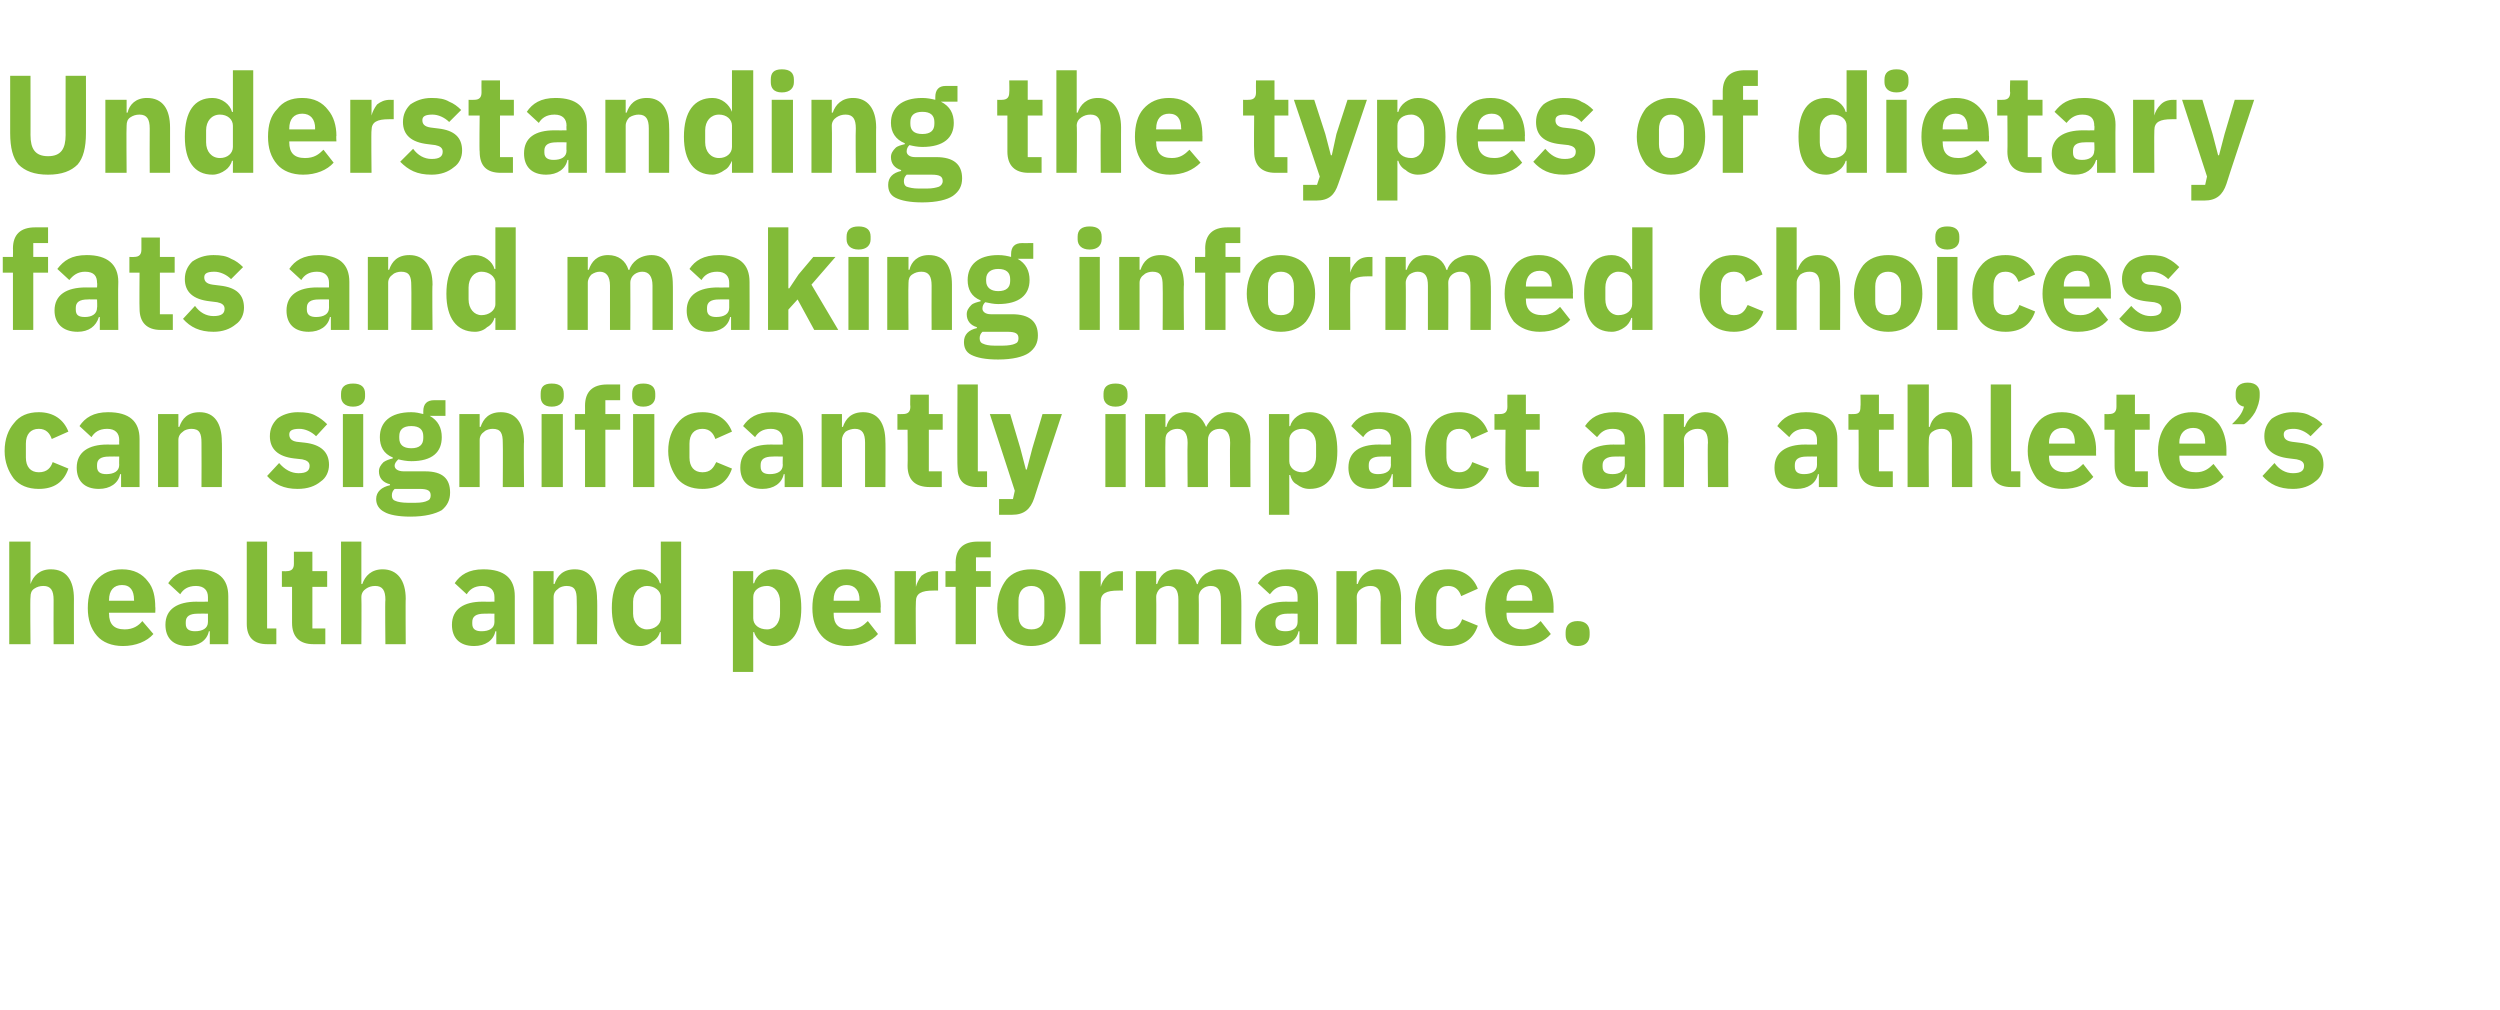 <?xml version="1.0" standalone="no"?><!DOCTYPE svg PUBLIC "-//W3C//DTD SVG 1.1//EN" "http://www.w3.org/Graphics/SVG/1.1/DTD/svg11.dtd"><svg xmlns="http://www.w3.org/2000/svg" version="1.1" width="270.5px" height="109.3px" viewBox="0 -7 270.5 109.3" style="top:-7px">  <desc>Understanding the types of dietary fats and making informed choices can significantly impact an athlete’s health and ...</desc>  <defs/>  <g id="Polygon157045">    <path d="M 1 62.7 L 3.3 62.7 C 3.3 62.7 3.25 57.6 3.3 57.6 C 3.3 57.2 3.4 56.9 3.7 56.7 C 4 56.5 4.3 56.4 4.7 56.4 C 5.5 56.4 5.8 56.9 5.8 57.9 C 5.78 57.94 5.8 62.7 5.8 62.7 L 8 62.7 C 8 62.7 7.99 57.76 8 57.8 C 8 55.8 7.2 54.6 5.5 54.6 C 4.3 54.6 3.6 55.3 3.3 56.2 C 3.35 56.16 3.3 56.2 3.3 56.2 L 3.3 51.6 L 1 51.6 L 1 62.7 Z M 16.6 61.6 C 16.6 61.6 15.4 60.2 15.4 60.2 C 15 60.7 14.4 61.1 13.5 61.1 C 12.3 61.1 11.8 60.5 11.8 59.4 C 11.77 59.44 11.8 59.3 11.8 59.3 L 16.8 59.3 C 16.8 59.3 16.83 58.66 16.8 58.7 C 16.8 57.6 16.6 56.6 16 55.9 C 15.4 55.1 14.5 54.6 13.2 54.6 C 12 54.6 11.1 55 10.4 55.8 C 9.8 56.5 9.5 57.5 9.5 58.8 C 9.5 60 9.8 61 10.5 61.8 C 11.1 62.5 12.1 62.9 13.3 62.9 C 14.7 62.9 15.9 62.4 16.6 61.6 Z M 14.5 57.9 C 14.53 57.88 14.5 58 14.5 58 L 11.8 58 C 11.8 58 11.77 57.9 11.8 57.9 C 11.8 56.9 12.3 56.3 13.2 56.3 C 14.1 56.3 14.5 56.9 14.5 57.9 Z M 24.7 57.5 C 24.72 57.52 24.7 62.7 24.7 62.7 L 22.7 62.7 L 22.7 61.3 C 22.7 61.3 22.63 61.32 22.6 61.3 C 22.4 62.3 21.5 62.9 20.3 62.9 C 18.7 62.9 17.9 62 17.9 60.6 C 17.9 58.9 19.2 58.1 21.3 58.1 C 21.25 58.12 22.5 58.1 22.5 58.1 C 22.5 58.1 22.5 57.63 22.5 57.6 C 22.5 56.9 22.1 56.4 21.2 56.4 C 20.3 56.4 19.8 56.8 19.5 57.3 C 19.5 57.3 18.2 56.1 18.2 56.1 C 18.8 55.2 19.7 54.6 21.4 54.6 C 23.6 54.6 24.7 55.6 24.7 57.5 Z M 22.5 59.4 C 22.5 59.4 21.42 59.38 21.4 59.4 C 20.5 59.4 20.1 59.7 20.1 60.3 C 20.1 60.3 20.1 60.5 20.1 60.5 C 20.1 61.1 20.5 61.3 21.1 61.3 C 21.9 61.3 22.5 61 22.5 60.3 C 22.5 60.31 22.5 59.4 22.5 59.4 Z M 29.9 62.7 L 29.9 61 L 28.9 61 L 28.9 51.6 L 26.7 51.6 C 26.7 51.6 26.7 60.54 26.7 60.5 C 26.7 61.9 27.4 62.7 28.9 62.7 C 28.9 62.7 29.9 62.7 29.9 62.7 Z M 35.2 62.7 L 35.2 61 L 33.8 61 L 33.8 56.5 L 35.4 56.5 L 35.4 54.8 L 33.8 54.8 L 33.8 52.7 L 31.8 52.7 C 31.8 52.7 31.81 53.98 31.8 54 C 31.8 54.5 31.6 54.8 31 54.8 C 31.03 54.82 30.5 54.8 30.5 54.8 L 30.5 56.5 L 31.6 56.5 C 31.6 56.5 31.59 60.4 31.6 60.4 C 31.6 61.9 32.4 62.7 33.9 62.7 C 33.93 62.7 35.2 62.7 35.2 62.7 Z M 36.9 62.7 L 39.1 62.7 C 39.1 62.7 39.13 57.6 39.1 57.6 C 39.1 57.2 39.3 56.9 39.6 56.7 C 39.9 56.5 40.2 56.4 40.6 56.4 C 41.4 56.4 41.7 56.9 41.7 57.9 C 41.65 57.94 41.7 62.7 41.7 62.7 L 43.9 62.7 C 43.9 62.7 43.87 57.76 43.9 57.8 C 43.9 55.8 43 54.6 41.4 54.6 C 40.2 54.6 39.5 55.3 39.2 56.2 C 39.22 56.16 39.1 56.2 39.1 56.2 L 39.1 51.6 L 36.9 51.6 L 36.9 62.7 Z M 55.7 57.5 C 55.71 57.52 55.7 62.7 55.7 62.7 L 53.7 62.7 L 53.7 61.3 C 53.7 61.3 53.62 61.32 53.6 61.3 C 53.4 62.3 52.5 62.9 51.3 62.9 C 49.7 62.9 48.9 62 48.9 60.6 C 48.9 58.9 50.2 58.1 52.2 58.1 C 52.24 58.12 53.5 58.1 53.5 58.1 C 53.5 58.1 53.49 57.63 53.5 57.6 C 53.5 56.9 53.1 56.4 52.2 56.4 C 51.3 56.4 50.8 56.8 50.5 57.3 C 50.5 57.3 49.2 56.1 49.2 56.1 C 49.8 55.2 50.7 54.6 52.3 54.6 C 54.6 54.6 55.7 55.6 55.7 57.5 Z M 53.5 59.4 C 53.5 59.4 52.41 59.38 52.4 59.4 C 51.5 59.4 51.1 59.7 51.1 60.3 C 51.1 60.3 51.1 60.5 51.1 60.5 C 51.1 61.1 51.5 61.3 52.1 61.3 C 52.9 61.3 53.5 61 53.5 60.3 C 53.49 60.31 53.5 59.4 53.5 59.4 Z M 59.9 62.7 C 59.9 62.7 59.91 57.6 59.9 57.6 C 59.9 57.2 60.1 56.9 60.4 56.7 C 60.6 56.5 61 56.4 61.3 56.4 C 62.2 56.4 62.4 56.9 62.4 57.9 C 62.43 57.94 62.4 62.7 62.4 62.7 L 64.6 62.7 C 64.6 62.7 64.65 57.76 64.6 57.8 C 64.6 55.8 63.8 54.6 62.2 54.6 C 60.9 54.6 60.3 55.3 60 56.2 C 60 56.16 59.9 56.2 59.9 56.2 L 59.9 54.8 L 57.7 54.8 L 57.7 62.7 L 59.9 62.7 Z M 71.5 62.7 L 73.7 62.7 L 73.7 51.6 L 71.5 51.6 L 71.5 56.1 C 71.5 56.1 71.38 56.14 71.4 56.1 C 71.2 55.3 70.3 54.6 69.3 54.6 C 67.3 54.6 66.2 56.1 66.2 58.8 C 66.2 61.4 67.3 62.9 69.3 62.9 C 69.8 62.9 70.3 62.7 70.6 62.4 C 71 62.2 71.3 61.8 71.4 61.4 C 71.38 61.38 71.5 61.4 71.5 61.4 L 71.5 62.7 Z M 68.5 59.4 C 68.5 59.4 68.5 58.1 68.5 58.1 C 68.5 57.1 69.2 56.4 70 56.4 C 70.8 56.4 71.5 56.9 71.5 57.6 C 71.5 57.6 71.5 59.9 71.5 59.9 C 71.5 60.6 70.8 61.1 70 61.1 C 69.2 61.1 68.5 60.4 68.5 59.4 Z M 79.3 65.7 L 81.5 65.7 L 81.5 61.4 C 81.5 61.4 81.58 61.38 81.6 61.4 C 81.7 61.8 82 62.2 82.3 62.4 C 82.7 62.7 83.2 62.9 83.7 62.9 C 85.7 62.9 86.7 61.4 86.7 58.8 C 86.7 56.1 85.7 54.6 83.7 54.6 C 82.7 54.6 81.8 55.3 81.6 56.1 C 81.58 56.14 81.5 56.1 81.5 56.1 L 81.5 54.8 L 79.3 54.8 L 79.3 65.7 Z M 81.5 59.9 C 81.5 59.9 81.5 57.6 81.5 57.6 C 81.5 56.9 82.1 56.4 83 56.4 C 83.8 56.4 84.4 57.1 84.4 58.1 C 84.4 58.1 84.4 59.4 84.4 59.4 C 84.4 60.4 83.8 61.1 83 61.1 C 82.1 61.1 81.5 60.6 81.5 59.9 Z M 95 61.6 C 95 61.6 93.9 60.2 93.9 60.2 C 93.4 60.7 92.9 61.1 91.9 61.1 C 90.7 61.1 90.2 60.5 90.2 59.4 C 90.21 59.44 90.2 59.3 90.2 59.3 L 95.3 59.3 C 95.3 59.3 95.26 58.66 95.3 58.7 C 95.3 57.6 95 56.6 94.4 55.9 C 93.8 55.1 92.9 54.6 91.6 54.6 C 90.4 54.6 89.5 55 88.9 55.8 C 88.2 56.5 87.9 57.5 87.9 58.8 C 87.9 60 88.2 61 88.9 61.8 C 89.5 62.5 90.5 62.9 91.7 62.9 C 93.1 62.9 94.3 62.4 95 61.6 Z M 93 57.9 C 92.97 57.88 93 58 93 58 L 90.2 58 C 90.2 58 90.21 57.9 90.2 57.9 C 90.2 56.9 90.7 56.3 91.6 56.3 C 92.5 56.3 93 56.9 93 57.9 Z M 99.1 62.7 C 99.1 62.7 99.06 58.09 99.1 58.1 C 99.1 57.2 99.7 56.9 101 56.9 C 100.98 56.89 101.5 56.9 101.5 56.9 L 101.5 54.8 C 101.5 54.8 101.14 54.82 101.1 54.8 C 100.5 54.8 100.1 55 99.7 55.3 C 99.4 55.7 99.2 56.1 99.1 56.5 C 99.13 56.53 99.1 56.5 99.1 56.5 L 99.1 54.8 L 96.8 54.8 L 96.8 62.7 L 99.1 62.7 Z M 103.4 62.7 L 105.6 62.7 L 105.6 56.5 L 107.2 56.5 L 107.2 54.8 L 105.6 54.8 L 105.6 53.3 L 107.2 53.3 L 107.2 51.6 C 107.2 51.6 105.78 51.6 105.8 51.6 C 104.2 51.6 103.4 52.4 103.4 53.9 C 103.42 53.89 103.4 54.8 103.4 54.8 L 102.3 54.8 L 102.3 56.5 L 103.4 56.5 L 103.4 62.7 Z M 114.3 61.8 C 114.9 61 115.3 60 115.3 58.8 C 115.3 57.5 114.9 56.5 114.3 55.7 C 113.7 55 112.7 54.6 111.6 54.6 C 110.4 54.6 109.5 55 108.9 55.7 C 108.3 56.5 107.9 57.5 107.9 58.8 C 107.9 60 108.3 61 108.9 61.8 C 109.5 62.5 110.4 62.9 111.6 62.9 C 112.7 62.9 113.7 62.5 114.3 61.8 Z M 110.2 59.6 C 110.2 59.6 110.2 58 110.2 58 C 110.2 57 110.7 56.4 111.6 56.4 C 112.5 56.4 113 57 113 58 C 113 58 113 59.6 113 59.6 C 113 60.6 112.5 61.1 111.6 61.1 C 110.7 61.1 110.2 60.6 110.2 59.6 Z M 119.1 62.7 C 119.1 62.7 119.07 58.09 119.1 58.1 C 119.1 57.2 119.7 56.9 121 56.9 C 120.99 56.89 121.5 56.9 121.5 56.9 L 121.5 54.8 C 121.5 54.8 121.15 54.82 121.2 54.8 C 120.5 54.8 120.1 55 119.8 55.3 C 119.4 55.7 119.2 56.1 119.1 56.5 C 119.14 56.53 119.1 56.5 119.1 56.5 L 119.1 54.8 L 116.8 54.8 L 116.8 62.7 L 119.1 62.7 Z M 125.1 62.7 C 125.1 62.7 125.13 57.6 125.1 57.6 C 125.1 57.2 125.3 56.9 125.5 56.7 C 125.8 56.5 126.1 56.4 126.4 56.4 C 127.2 56.4 127.5 56.9 127.5 57.9 C 127.51 57.94 127.5 62.7 127.5 62.7 L 129.7 62.7 C 129.7 62.7 129.73 57.6 129.7 57.6 C 129.7 56.8 130.4 56.4 131 56.4 C 131.8 56.4 132.1 56.9 132.1 57.9 C 132.12 57.94 132.1 62.7 132.1 62.7 L 134.3 62.7 C 134.3 62.7 134.34 57.76 134.3 57.8 C 134.3 55.8 133.5 54.6 132 54.6 C 131.4 54.6 130.9 54.8 130.4 55.1 C 130 55.4 129.7 55.8 129.6 56.2 C 129.6 56.2 129.5 56.2 129.5 56.2 C 129.2 55.2 128.4 54.6 127.3 54.6 C 126.1 54.6 125.5 55.3 125.2 56.2 C 125.22 56.16 125.1 56.2 125.1 56.2 L 125.1 54.8 L 122.9 54.8 L 122.9 62.7 L 125.1 62.7 Z M 142.6 57.5 C 142.63 57.52 142.6 62.7 142.6 62.7 L 140.6 62.7 L 140.6 61.3 C 140.6 61.3 140.55 61.32 140.5 61.3 C 140.3 62.3 139.4 62.9 138.2 62.9 C 136.7 62.9 135.8 62 135.8 60.6 C 135.8 58.9 137.1 58.1 139.2 58.1 C 139.17 58.12 140.4 58.1 140.4 58.1 C 140.4 58.1 140.41 57.63 140.4 57.6 C 140.4 56.9 140.1 56.4 139.1 56.4 C 138.2 56.4 137.8 56.8 137.4 57.3 C 137.4 57.3 136.1 56.1 136.1 56.1 C 136.7 55.2 137.6 54.6 139.3 54.6 C 141.5 54.6 142.6 55.6 142.6 57.5 Z M 140.4 59.4 C 140.4 59.4 139.33 59.38 139.3 59.4 C 138.5 59.4 138 59.7 138 60.3 C 138 60.3 138 60.5 138 60.5 C 138 61.1 138.4 61.3 139.1 61.3 C 139.8 61.3 140.4 61 140.4 60.3 C 140.41 60.31 140.4 59.4 140.4 59.4 Z M 146.8 62.7 C 146.8 62.7 146.83 57.6 146.8 57.6 C 146.8 57.2 147 56.9 147.3 56.7 C 147.6 56.5 147.9 56.4 148.3 56.4 C 149.1 56.4 149.4 56.9 149.4 57.9 C 149.35 57.94 149.4 62.7 149.4 62.7 L 151.6 62.7 C 151.6 62.7 151.57 57.76 151.6 57.8 C 151.6 55.8 150.7 54.6 149.1 54.6 C 147.9 54.6 147.2 55.3 146.9 56.2 C 146.92 56.16 146.8 56.2 146.8 56.2 L 146.8 54.8 L 144.6 54.8 L 144.6 62.7 L 146.8 62.7 Z M 159.9 60.7 C 159.9 60.7 158.2 60 158.2 60 C 158 60.6 157.6 61.1 156.7 61.1 C 155.8 61.1 155.4 60.5 155.4 59.5 C 155.4 59.5 155.4 58 155.4 58 C 155.4 57 155.8 56.4 156.7 56.4 C 157.5 56.4 157.9 56.9 158.1 57.5 C 158.1 57.5 159.9 56.7 159.9 56.7 C 159.4 55.4 158.3 54.6 156.7 54.6 C 155.5 54.6 154.6 55 154 55.8 C 153.4 56.5 153.1 57.5 153.1 58.8 C 153.1 60 153.4 61 154 61.8 C 154.6 62.5 155.5 62.9 156.7 62.9 C 158.3 62.9 159.4 62.2 159.9 60.7 Z M 167.8 61.6 C 167.8 61.6 166.7 60.2 166.7 60.2 C 166.2 60.7 165.7 61.1 164.8 61.1 C 163.6 61.1 163 60.5 163 59.4 C 163.03 59.44 163 59.3 163 59.3 L 168.1 59.3 C 168.1 59.3 168.09 58.66 168.1 58.7 C 168.1 57.6 167.8 56.6 167.2 55.9 C 166.6 55.1 165.7 54.6 164.4 54.6 C 163.2 54.6 162.3 55 161.7 55.8 C 161.1 56.5 160.7 57.5 160.7 58.8 C 160.7 60 161.1 61 161.7 61.8 C 162.4 62.5 163.3 62.9 164.5 62.9 C 166 62.9 167.1 62.4 167.8 61.6 Z M 165.8 57.9 C 165.79 57.88 165.8 58 165.8 58 L 163 58 C 163 58 163.03 57.9 163 57.9 C 163 56.9 163.6 56.3 164.5 56.3 C 165.4 56.3 165.8 56.9 165.8 57.9 Z M 172 61.7 C 172 61.7 172 61.4 172 61.4 C 172 60.7 171.6 60.2 170.7 60.2 C 169.8 60.2 169.4 60.7 169.4 61.4 C 169.4 61.4 169.4 61.7 169.4 61.7 C 169.4 62.4 169.8 62.9 170.7 62.9 C 171.6 62.9 172 62.4 172 61.7 Z " stroke="none" fill="#82bb38"/>  </g>  <g id="Polygon157044">    <path d="M 7.4 43.7 C 7.4 43.7 5.7 43 5.7 43 C 5.5 43.6 5.1 44.1 4.2 44.1 C 3.3 44.1 2.8 43.5 2.8 42.5 C 2.8 42.5 2.8 41 2.8 41 C 2.8 40 3.3 39.4 4.2 39.4 C 5 39.4 5.4 39.9 5.6 40.5 C 5.6 40.5 7.4 39.7 7.4 39.7 C 6.9 38.4 5.8 37.6 4.2 37.6 C 3 37.6 2.1 38 1.5 38.8 C 0.9 39.5 0.5 40.5 0.5 41.8 C 0.5 43 0.9 44 1.5 44.8 C 2.1 45.5 3 45.9 4.2 45.9 C 5.8 45.9 6.9 45.2 7.4 43.7 Z M 15.1 40.5 C 15.1 40.52 15.1 45.7 15.1 45.7 L 13.1 45.7 L 13.1 44.3 C 13.1 44.3 13.02 44.32 13 44.3 C 12.8 45.3 11.9 45.9 10.7 45.9 C 9.1 45.9 8.3 45 8.3 43.6 C 8.3 41.9 9.6 41.1 11.6 41.1 C 11.64 41.12 12.9 41.1 12.9 41.1 C 12.9 41.1 12.88 40.63 12.9 40.6 C 12.9 39.9 12.5 39.4 11.6 39.4 C 10.7 39.4 10.2 39.8 9.9 40.3 C 9.9 40.3 8.6 39.1 8.6 39.1 C 9.2 38.2 10.1 37.6 11.7 37.6 C 14 37.6 15.1 38.6 15.1 40.5 Z M 12.9 42.4 C 12.9 42.4 11.8 42.38 11.8 42.4 C 10.9 42.4 10.5 42.7 10.5 43.3 C 10.5 43.3 10.5 43.5 10.5 43.5 C 10.5 44.1 10.9 44.3 11.5 44.3 C 12.3 44.3 12.9 44 12.9 43.3 C 12.88 43.31 12.9 42.4 12.9 42.4 Z M 19.3 45.7 C 19.3 45.7 19.3 40.6 19.3 40.6 C 19.3 40.2 19.5 39.9 19.8 39.7 C 20 39.5 20.4 39.4 20.7 39.4 C 21.6 39.4 21.8 39.9 21.8 40.9 C 21.82 40.94 21.8 45.7 21.8 45.7 L 24 45.7 C 24 45.7 24.04 40.76 24 40.8 C 24 38.8 23.2 37.6 21.6 37.6 C 20.3 37.6 19.7 38.3 19.4 39.2 C 19.39 39.16 19.3 39.2 19.3 39.2 L 19.3 37.8 L 17.1 37.8 L 17.1 45.7 L 19.3 45.7 Z M 34.7 45.1 C 35.3 44.7 35.6 44 35.6 43.3 C 35.6 41.9 34.7 41.1 33 40.9 C 33 40.9 32.1 40.8 32.1 40.8 C 31.5 40.7 31.3 40.4 31.3 40 C 31.3 39.6 31.6 39.4 32.4 39.4 C 33 39.4 33.7 39.7 34.2 40.2 C 34.2 40.2 35.4 38.9 35.4 38.9 C 35 38.5 34.6 38.2 34.2 38 C 33.7 37.7 33.1 37.6 32.2 37.6 C 31.3 37.6 30.5 37.9 30 38.3 C 29.5 38.8 29.2 39.4 29.2 40.2 C 29.2 41.6 30.1 42.4 31.8 42.6 C 31.8 42.6 32.7 42.7 32.7 42.7 C 33.2 42.8 33.5 43 33.5 43.4 C 33.5 43.9 33.2 44.2 32.3 44.2 C 31.5 44.2 30.8 43.8 30.2 43.1 C 30.2 43.1 28.9 44.5 28.9 44.5 C 29.7 45.4 30.7 45.9 32.2 45.9 C 33.3 45.9 34.1 45.6 34.7 45.1 Z M 39.5 35.9 C 39.5 35.9 39.5 35.6 39.5 35.6 C 39.5 34.9 39.1 34.5 38.2 34.5 C 37.3 34.5 36.9 34.9 36.9 35.6 C 36.9 35.6 36.9 35.9 36.9 35.9 C 36.9 36.5 37.3 37 38.2 37 C 39.1 37 39.5 36.5 39.5 35.9 Z M 37.1 45.7 L 39.3 45.7 L 39.3 37.8 L 37.1 37.8 L 37.1 45.7 Z M 46 44 C 46 44 43.7 44 43.7 44 C 43 44 42.7 43.7 42.7 43.4 C 42.7 43.1 42.9 42.9 43.1 42.7 C 43.5 42.8 44 42.9 44.5 42.9 C 46.8 42.9 47.8 41.9 47.8 40.3 C 47.8 39.3 47.4 38.5 46.5 38 C 46.5 38.05 46.5 38 46.5 38 L 48.2 38 L 48.2 36.3 C 48.2 36.3 46.99 36.31 47 36.3 C 46.2 36.3 45.8 36.7 45.8 37.5 C 45.8 37.5 45.8 37.8 45.8 37.8 C 45.4 37.7 45 37.6 44.5 37.6 C 42.2 37.6 41.1 38.7 41.1 40.3 C 41.1 41.3 41.5 42.1 42.5 42.5 C 42.5 42.5 42.5 42.6 42.5 42.6 C 42.1 42.7 41.8 42.8 41.5 43 C 41.2 43.3 41 43.6 41 44 C 41 44.7 41.4 45.2 42.2 45.4 C 42.2 45.4 42.2 45.5 42.2 45.5 C 41.3 45.7 40.7 46.2 40.7 47 C 40.7 47.6 41 48.1 41.6 48.4 C 42.1 48.7 43.1 48.9 44.4 48.9 C 46 48.9 47.1 48.6 47.8 48.2 C 48.4 47.7 48.7 47.1 48.7 46.3 C 48.7 44.8 47.9 44 46 44 Z M 46.2 47.2 C 46 47.3 45.6 47.4 45 47.4 C 45 47.4 44.1 47.4 44.1 47.4 C 43.5 47.4 43 47.3 42.8 47.2 C 42.5 47.1 42.4 46.9 42.4 46.6 C 42.4 46.3 42.5 46.1 42.7 45.9 C 42.7 45.9 45.4 45.9 45.4 45.9 C 46.3 45.9 46.6 46.1 46.6 46.6 C 46.6 46.9 46.5 47.1 46.2 47.2 Z M 43.2 40.4 C 43.2 40.4 43.2 40.2 43.2 40.2 C 43.2 39.5 43.6 39.1 44.5 39.1 C 45.4 39.1 45.8 39.5 45.8 40.2 C 45.8 40.2 45.8 40.4 45.8 40.4 C 45.8 41.1 45.4 41.5 44.5 41.5 C 43.6 41.5 43.2 41.1 43.2 40.4 Z M 51.9 45.7 C 51.9 45.7 51.91 40.6 51.9 40.6 C 51.9 40.2 52.1 39.9 52.4 39.7 C 52.6 39.5 53 39.4 53.3 39.4 C 54.2 39.4 54.4 39.9 54.4 40.9 C 54.43 40.94 54.4 45.7 54.4 45.7 L 56.7 45.7 C 56.7 45.7 56.65 40.76 56.7 40.8 C 56.7 38.8 55.8 37.6 54.2 37.6 C 52.9 37.6 52.3 38.3 52 39.2 C 52 39.16 51.9 39.2 51.9 39.2 L 51.9 37.8 L 49.7 37.8 L 49.7 45.7 L 51.9 45.7 Z M 61 35.9 C 61 35.9 61 35.6 61 35.6 C 61 34.9 60.6 34.5 59.7 34.5 C 58.8 34.5 58.5 34.9 58.5 35.6 C 58.5 35.6 58.5 35.9 58.5 35.9 C 58.5 36.5 58.8 37 59.7 37 C 60.6 37 61 36.5 61 35.9 Z M 58.6 45.7 L 60.9 45.7 L 60.9 37.8 L 58.6 37.8 L 58.6 45.7 Z M 63.3 45.7 L 65.5 45.7 L 65.5 39.5 L 67.1 39.5 L 67.1 37.8 L 65.5 37.8 L 65.5 36.3 L 67.1 36.3 L 67.1 34.6 C 67.1 34.6 65.67 34.6 65.7 34.6 C 64.1 34.6 63.3 35.4 63.3 36.9 C 63.31 36.89 63.3 37.8 63.3 37.8 L 62.2 37.8 L 62.2 39.5 L 63.3 39.5 L 63.3 45.7 Z M 70.9 35.9 C 70.9 35.9 70.9 35.6 70.9 35.6 C 70.9 34.9 70.5 34.5 69.6 34.5 C 68.7 34.5 68.4 34.9 68.4 35.6 C 68.4 35.6 68.4 35.9 68.4 35.9 C 68.4 36.5 68.7 37 69.6 37 C 70.5 37 70.9 36.5 70.9 35.9 Z M 68.5 45.7 L 70.8 45.7 L 70.8 37.8 L 68.5 37.8 L 68.5 45.7 Z M 79.2 43.7 C 79.2 43.7 77.5 43 77.5 43 C 77.2 43.6 76.9 44.1 76 44.1 C 75.1 44.1 74.6 43.5 74.6 42.5 C 74.6 42.5 74.6 41 74.6 41 C 74.6 40 75.1 39.4 76 39.4 C 76.8 39.4 77.2 39.9 77.4 40.5 C 77.4 40.5 79.2 39.7 79.2 39.7 C 78.7 38.4 77.6 37.6 76 37.6 C 74.8 37.6 73.9 38 73.3 38.8 C 72.7 39.5 72.3 40.5 72.3 41.8 C 72.3 43 72.7 44 73.3 44.8 C 73.9 45.5 74.8 45.9 76 45.9 C 77.6 45.9 78.7 45.2 79.2 43.7 Z M 86.9 40.5 C 86.89 40.52 86.9 45.7 86.9 45.7 L 84.9 45.7 L 84.9 44.3 C 84.9 44.3 84.81 44.32 84.8 44.3 C 84.6 45.3 83.7 45.9 82.5 45.9 C 80.9 45.9 80.1 45 80.1 43.6 C 80.1 41.9 81.3 41.1 83.4 41.1 C 83.43 41.12 84.7 41.1 84.7 41.1 C 84.7 41.1 84.67 40.63 84.7 40.6 C 84.7 39.9 84.3 39.4 83.4 39.4 C 82.5 39.4 82 39.8 81.7 40.3 C 81.7 40.3 80.4 39.1 80.4 39.1 C 81 38.2 81.9 37.6 83.5 37.6 C 85.8 37.6 86.9 38.6 86.9 40.5 Z M 84.7 42.4 C 84.7 42.4 83.59 42.38 83.6 42.4 C 82.7 42.4 82.3 42.7 82.3 43.3 C 82.3 43.3 82.3 43.5 82.3 43.5 C 82.3 44.1 82.7 44.3 83.3 44.3 C 84.1 44.3 84.7 44 84.7 43.3 C 84.67 43.31 84.7 42.4 84.7 42.4 Z M 91.1 45.7 C 91.1 45.7 91.09 40.6 91.1 40.6 C 91.1 40.2 91.3 39.9 91.5 39.7 C 91.8 39.5 92.2 39.4 92.5 39.4 C 93.3 39.4 93.6 39.9 93.6 40.9 C 93.61 40.94 93.6 45.7 93.6 45.7 L 95.8 45.7 C 95.8 45.7 95.83 40.76 95.8 40.8 C 95.8 38.8 95 37.6 93.4 37.6 C 92.1 37.6 91.5 38.3 91.2 39.2 C 91.18 39.16 91.1 39.2 91.1 39.2 L 91.1 37.8 L 88.9 37.8 L 88.9 45.7 L 91.1 45.7 Z M 101.9 45.7 L 101.9 44 L 100.5 44 L 100.5 39.5 L 102 39.5 L 102 37.8 L 100.5 37.8 L 100.5 35.7 L 98.5 35.7 C 98.5 35.7 98.46 36.98 98.5 37 C 98.5 37.5 98.3 37.8 97.7 37.8 C 97.68 37.82 97.1 37.8 97.1 37.8 L 97.1 39.5 L 98.2 39.5 C 98.2 39.5 98.23 43.4 98.2 43.4 C 98.2 44.9 99 45.7 100.6 45.7 C 100.57 45.7 101.9 45.7 101.9 45.7 Z M 106.8 45.7 L 106.8 44 L 105.8 44 L 105.8 34.6 L 103.6 34.6 C 103.6 34.6 103.56 43.54 103.6 43.5 C 103.6 44.9 104.2 45.7 105.8 45.7 C 105.76 45.7 106.8 45.7 106.8 45.7 Z M 111.7 41.5 L 111.1 43.8 L 111 43.8 L 110.4 41.5 L 109.3 37.8 L 107.1 37.8 L 109.8 46.1 L 109.6 47 L 108.1 47 L 108.1 48.7 C 108.1 48.7 109.45 48.7 109.5 48.7 C 110.8 48.7 111.5 48.1 111.9 46.9 C 111.87 46.91 114.9 37.8 114.9 37.8 L 112.8 37.8 L 111.7 41.5 Z M 122 35.9 C 122 35.9 122 35.6 122 35.6 C 122 34.9 121.6 34.5 120.7 34.5 C 119.8 34.5 119.4 34.9 119.4 35.6 C 119.4 35.6 119.4 35.9 119.4 35.9 C 119.4 36.5 119.8 37 120.7 37 C 121.6 37 122 36.5 122 35.9 Z M 119.6 45.7 L 121.8 45.7 L 121.8 37.8 L 119.6 37.8 L 119.6 45.7 Z M 126.1 45.7 C 126.1 45.7 126.07 40.6 126.1 40.6 C 126.1 40.2 126.2 39.9 126.5 39.7 C 126.7 39.5 127.1 39.4 127.4 39.4 C 128.1 39.4 128.5 39.9 128.5 40.9 C 128.46 40.94 128.5 45.7 128.5 45.7 L 130.7 45.7 C 130.7 45.7 130.68 40.6 130.7 40.6 C 130.7 39.8 131.3 39.4 132 39.4 C 132.7 39.4 133.1 39.9 133.1 40.9 C 133.06 40.94 133.1 45.7 133.1 45.7 L 135.3 45.7 C 135.3 45.7 135.28 40.76 135.3 40.8 C 135.3 38.8 134.4 37.6 132.9 37.6 C 132.3 37.6 131.8 37.8 131.4 38.1 C 131 38.4 130.7 38.8 130.5 39.2 C 130.5 39.2 130.5 39.2 130.5 39.2 C 130.1 38.2 129.4 37.6 128.3 37.6 C 127.1 37.6 126.4 38.3 126.2 39.2 C 126.16 39.16 126.1 39.2 126.1 39.2 L 126.1 37.8 L 123.9 37.8 L 123.9 45.7 L 126.1 45.7 Z M 137.3 48.7 L 139.5 48.7 L 139.5 44.4 C 139.5 44.4 139.56 44.38 139.6 44.4 C 139.7 44.8 139.9 45.2 140.3 45.4 C 140.7 45.7 141.1 45.9 141.7 45.9 C 143.7 45.9 144.7 44.4 144.7 41.8 C 144.7 39.1 143.7 37.6 141.7 37.6 C 140.7 37.6 139.8 38.3 139.6 39.1 C 139.56 39.14 139.5 39.1 139.5 39.1 L 139.5 37.8 L 137.3 37.8 L 137.3 48.7 Z M 139.5 42.9 C 139.5 42.9 139.5 40.6 139.5 40.6 C 139.5 39.9 140.1 39.4 140.9 39.4 C 141.8 39.4 142.4 40.1 142.4 41.1 C 142.4 41.1 142.4 42.4 142.4 42.4 C 142.4 43.4 141.8 44.1 140.9 44.1 C 140.1 44.1 139.5 43.6 139.5 42.9 Z M 152.7 40.5 C 152.7 40.52 152.7 45.7 152.7 45.7 L 150.7 45.7 L 150.7 44.3 C 150.7 44.3 150.61 44.32 150.6 44.3 C 150.4 45.3 149.5 45.9 148.3 45.9 C 146.7 45.9 145.9 45 145.9 43.6 C 145.9 41.9 147.1 41.1 149.2 41.1 C 149.23 41.12 150.5 41.1 150.5 41.1 C 150.5 41.1 150.48 40.63 150.5 40.6 C 150.5 39.9 150.1 39.4 149.2 39.4 C 148.3 39.4 147.8 39.8 147.5 40.3 C 147.5 40.3 146.2 39.1 146.2 39.1 C 146.8 38.2 147.7 37.6 149.3 37.6 C 151.6 37.6 152.7 38.6 152.7 40.5 Z M 150.5 42.4 C 150.5 42.4 149.4 42.38 149.4 42.4 C 148.5 42.4 148.1 42.7 148.1 43.3 C 148.1 43.3 148.1 43.5 148.1 43.5 C 148.1 44.1 148.5 44.3 149.1 44.3 C 149.9 44.3 150.5 44 150.5 43.3 C 150.48 43.31 150.5 42.4 150.5 42.4 Z M 161.1 43.7 C 161.1 43.7 159.3 43 159.3 43 C 159.1 43.6 158.7 44.1 157.9 44.1 C 157 44.1 156.5 43.5 156.5 42.5 C 156.5 42.5 156.5 41 156.5 41 C 156.5 40 157 39.4 157.9 39.4 C 158.6 39.4 159.1 39.9 159.2 40.5 C 159.2 40.5 161 39.7 161 39.7 C 160.5 38.4 159.5 37.6 157.9 37.6 C 156.7 37.6 155.7 38 155.1 38.8 C 154.5 39.5 154.2 40.5 154.2 41.8 C 154.2 43 154.5 44 155.1 44.8 C 155.7 45.5 156.7 45.9 157.9 45.9 C 159.4 45.9 160.5 45.2 161.1 43.7 Z M 166.5 45.7 L 166.5 44 L 165.1 44 L 165.1 39.5 L 166.6 39.5 L 166.6 37.8 L 165.1 37.8 L 165.1 35.7 L 163.1 35.7 C 163.1 35.7 163.08 36.98 163.1 37 C 163.1 37.5 162.9 37.8 162.3 37.8 C 162.3 37.82 161.7 37.8 161.7 37.8 L 161.7 39.5 L 162.9 39.5 C 162.9 39.5 162.85 43.4 162.9 43.4 C 162.9 44.9 163.6 45.7 165.2 45.7 C 165.19 45.7 166.5 45.7 166.5 45.7 Z M 178 40.5 C 178.03 40.52 178 45.7 178 45.7 L 176 45.7 L 176 44.3 C 176 44.3 175.95 44.32 175.9 44.3 C 175.7 45.3 174.8 45.9 173.6 45.9 C 172.1 45.9 171.2 45 171.2 43.6 C 171.2 41.9 172.5 41.1 174.6 41.1 C 174.57 41.12 175.8 41.1 175.8 41.1 C 175.8 41.1 175.81 40.63 175.8 40.6 C 175.8 39.9 175.5 39.4 174.5 39.4 C 173.6 39.4 173.2 39.8 172.8 40.3 C 172.8 40.3 171.5 39.1 171.5 39.1 C 172.1 38.2 173 37.6 174.7 37.6 C 176.9 37.6 178 38.6 178 40.5 Z M 175.8 42.4 C 175.8 42.4 174.73 42.38 174.7 42.4 C 173.9 42.4 173.4 42.7 173.4 43.3 C 173.4 43.3 173.4 43.5 173.4 43.5 C 173.4 44.1 173.8 44.3 174.5 44.3 C 175.2 44.3 175.8 44 175.8 43.3 C 175.81 43.31 175.8 42.4 175.8 42.4 Z M 182.2 45.7 C 182.2 45.7 182.23 40.6 182.2 40.6 C 182.2 40.2 182.4 39.9 182.7 39.7 C 183 39.5 183.3 39.4 183.7 39.4 C 184.5 39.4 184.8 39.9 184.8 40.9 C 184.75 40.94 184.8 45.7 184.8 45.7 L 187 45.7 C 187 45.7 186.97 40.76 187 40.8 C 187 38.8 186.1 37.6 184.5 37.6 C 183.3 37.6 182.6 38.3 182.3 39.2 C 182.32 39.16 182.2 39.2 182.2 39.2 L 182.2 37.8 L 180 37.8 L 180 45.7 L 182.2 45.7 Z M 198.8 40.5 C 198.81 40.52 198.8 45.7 198.8 45.7 L 196.8 45.7 L 196.8 44.3 C 196.8 44.3 196.72 44.32 196.7 44.3 C 196.5 45.3 195.6 45.9 194.4 45.9 C 192.8 45.9 192 45 192 43.6 C 192 41.9 193.3 41.1 195.3 41.1 C 195.34 41.12 196.6 41.1 196.6 41.1 C 196.6 41.1 196.59 40.63 196.6 40.6 C 196.6 39.9 196.2 39.4 195.3 39.4 C 194.4 39.4 193.9 39.8 193.6 40.3 C 193.6 40.3 192.3 39.1 192.3 39.1 C 192.9 38.2 193.8 37.6 195.4 37.6 C 197.7 37.6 198.8 38.6 198.8 40.5 Z M 196.6 42.4 C 196.6 42.4 195.51 42.38 195.5 42.4 C 194.6 42.4 194.2 42.7 194.2 43.3 C 194.2 43.3 194.2 43.5 194.2 43.5 C 194.2 44.1 194.6 44.3 195.2 44.3 C 196 44.3 196.6 44 196.6 43.3 C 196.59 43.31 196.6 42.4 196.6 42.4 Z M 204.8 45.7 L 204.8 44 L 203.3 44 L 203.3 39.5 L 204.9 39.5 L 204.9 37.8 L 203.3 37.8 L 203.3 35.7 L 201.3 35.7 C 201.3 35.7 201.34 36.98 201.3 37 C 201.3 37.5 201.2 37.8 200.6 37.8 C 200.56 37.82 200 37.8 200 37.8 L 200 39.5 L 201.1 39.5 C 201.1 39.5 201.12 43.4 201.1 43.4 C 201.1 44.9 201.9 45.7 203.5 45.7 C 203.46 45.7 204.8 45.7 204.8 45.7 Z M 206.4 45.7 L 208.7 45.7 C 208.7 45.7 208.66 40.6 208.7 40.6 C 208.7 40.2 208.8 39.9 209.1 39.7 C 209.4 39.5 209.7 39.4 210.1 39.4 C 210.9 39.4 211.2 39.9 211.2 40.9 C 211.18 40.94 211.2 45.7 211.2 45.7 L 213.4 45.7 C 213.4 45.7 213.4 40.76 213.4 40.8 C 213.4 38.8 212.6 37.6 210.9 37.6 C 209.7 37.6 209 38.3 208.8 39.2 C 208.75 39.16 208.7 39.2 208.7 39.2 L 208.7 34.6 L 206.4 34.6 L 206.4 45.7 Z M 218.6 45.7 L 218.6 44 L 217.6 44 L 217.6 34.6 L 215.4 34.6 C 215.4 34.6 215.38 43.54 215.4 43.5 C 215.4 44.9 216.1 45.7 217.6 45.7 C 217.59 45.7 218.6 45.7 218.6 45.7 Z M 226.5 44.6 C 226.5 44.6 225.4 43.2 225.4 43.2 C 224.9 43.7 224.4 44.1 223.5 44.1 C 222.3 44.1 221.7 43.5 221.7 42.4 C 221.73 42.44 221.7 42.3 221.7 42.3 L 226.8 42.3 C 226.8 42.3 226.78 41.66 226.8 41.7 C 226.8 40.6 226.5 39.6 225.9 38.9 C 225.3 38.1 224.4 37.6 223.1 37.6 C 221.9 37.6 221 38 220.4 38.8 C 219.8 39.5 219.4 40.5 219.4 41.8 C 219.4 43 219.8 44 220.4 44.8 C 221.1 45.5 222 45.9 223.2 45.9 C 224.7 45.9 225.8 45.4 226.5 44.6 Z M 224.5 40.9 C 224.49 40.88 224.5 41 224.5 41 L 221.7 41 C 221.7 41 221.73 40.9 221.7 40.9 C 221.7 39.9 222.3 39.3 223.2 39.3 C 224.1 39.3 224.5 39.9 224.5 40.9 Z M 232.4 45.7 L 232.4 44 L 231 44 L 231 39.5 L 232.6 39.5 L 232.6 37.8 L 231 37.8 L 231 35.7 L 229 35.7 C 229 35.7 229 36.98 229 37 C 229 37.5 228.8 37.8 228.2 37.8 C 228.22 37.82 227.7 37.8 227.7 37.8 L 227.7 39.5 L 228.8 39.5 C 228.8 39.5 228.78 43.4 228.8 43.4 C 228.8 44.9 229.6 45.7 231.1 45.7 C 231.12 45.7 232.4 45.7 232.4 45.7 Z M 240.6 44.6 C 240.6 44.6 239.5 43.2 239.5 43.2 C 239 43.7 238.5 44.1 237.6 44.1 C 236.4 44.1 235.8 43.5 235.8 42.4 C 235.84 42.44 235.8 42.3 235.8 42.3 L 240.9 42.3 C 240.9 42.3 240.9 41.66 240.9 41.7 C 240.9 40.6 240.6 39.6 240.1 38.9 C 239.5 38.1 238.5 37.6 237.2 37.6 C 236.1 37.6 235.1 38 234.5 38.8 C 233.9 39.5 233.5 40.5 233.5 41.8 C 233.5 43 233.9 44 234.5 44.8 C 235.2 45.5 236.1 45.9 237.3 45.9 C 238.8 45.9 239.9 45.4 240.6 44.6 Z M 238.6 40.9 C 238.6 40.88 238.6 41 238.6 41 L 235.8 41 C 235.8 41 235.84 40.9 235.8 40.9 C 235.8 39.9 236.4 39.3 237.3 39.3 C 238.2 39.3 238.6 39.9 238.6 40.9 Z M 241.9 35.5 C 241.9 35.5 241.9 35.9 241.9 35.9 C 241.9 36.4 242.2 36.9 242.8 37 C 242.6 37.8 242.1 38.3 241.5 38.9 C 241.5 38.9 242.8 38.9 242.8 38.9 C 243.3 38.6 243.7 38.1 244 37.6 C 244.3 37 244.5 36.4 244.5 35.8 C 244.5 35.8 244.5 35.5 244.5 35.5 C 244.5 34.9 244.1 34.4 243.2 34.4 C 242.3 34.4 241.9 34.9 241.9 35.5 Z M 250.5 45.1 C 251.1 44.7 251.4 44 251.4 43.3 C 251.4 41.9 250.6 41.1 248.8 40.9 C 248.8 40.9 248 40.8 248 40.8 C 247.3 40.7 247.1 40.4 247.1 40 C 247.1 39.6 247.4 39.4 248.2 39.4 C 248.8 39.4 249.5 39.7 250 40.2 C 250 40.2 251.3 38.9 251.3 38.9 C 250.9 38.5 250.5 38.2 250 38 C 249.5 37.7 248.9 37.6 248.1 37.6 C 247.1 37.6 246.4 37.9 245.8 38.3 C 245.3 38.8 245 39.4 245 40.2 C 245 41.6 245.9 42.4 247.7 42.6 C 247.7 42.6 248.5 42.7 248.5 42.7 C 249 42.8 249.3 43 249.3 43.4 C 249.3 43.9 249 44.2 248.1 44.2 C 247.3 44.2 246.6 43.8 246.1 43.1 C 246.1 43.1 244.8 44.5 244.8 44.5 C 245.6 45.4 246.6 45.9 248.1 45.9 C 249.1 45.9 249.9 45.6 250.5 45.1 Z " stroke="none" fill="#82bb38"/>  </g>  <g id="Polygon157043">    <path d="M 1.4 28.7 L 3.6 28.7 L 3.6 22.5 L 5.2 22.5 L 5.2 20.8 L 3.6 20.8 L 3.6 19.3 L 5.2 19.3 L 5.2 17.6 C 5.2 17.6 3.78 17.6 3.8 17.6 C 2.2 17.6 1.4 18.4 1.4 19.9 C 1.42 19.89 1.4 20.8 1.4 20.8 L 0.3 20.8 L 0.3 22.5 L 1.4 22.5 L 1.4 28.7 Z M 12.8 23.5 C 12.76 23.52 12.8 28.7 12.8 28.7 L 10.8 28.7 L 10.8 27.3 C 10.8 27.3 10.68 27.32 10.7 27.3 C 10.4 28.3 9.6 28.9 8.4 28.9 C 6.8 28.9 5.9 28 5.9 26.6 C 5.9 24.9 7.2 24.1 9.3 24.1 C 9.3 24.12 10.5 24.1 10.5 24.1 C 10.5 24.1 10.54 23.63 10.5 23.6 C 10.5 22.9 10.2 22.4 9.2 22.4 C 8.4 22.4 7.9 22.8 7.5 23.3 C 7.5 23.3 6.2 22.1 6.2 22.1 C 6.9 21.2 7.7 20.6 9.4 20.6 C 11.6 20.6 12.8 21.6 12.8 23.5 Z M 10.5 25.4 C 10.5 25.4 9.46 25.38 9.5 25.4 C 8.6 25.4 8.2 25.7 8.2 26.3 C 8.2 26.3 8.2 26.5 8.2 26.5 C 8.2 27.1 8.5 27.3 9.2 27.3 C 9.9 27.3 10.5 27 10.5 26.3 C 10.54 26.31 10.5 25.4 10.5 25.4 Z M 18.7 28.7 L 18.7 27 L 17.3 27 L 17.3 22.5 L 18.9 22.5 L 18.9 20.8 L 17.3 20.8 L 17.3 18.7 L 15.3 18.7 C 15.3 18.7 15.3 19.98 15.3 20 C 15.3 20.5 15.1 20.8 14.5 20.8 C 14.52 20.82 14 20.8 14 20.8 L 14 22.5 L 15.1 22.5 C 15.1 22.5 15.07 26.4 15.1 26.4 C 15.1 27.9 15.9 28.7 17.4 28.7 C 17.41 28.7 18.7 28.7 18.7 28.7 Z M 25.5 28.1 C 26.1 27.7 26.4 27 26.4 26.3 C 26.4 24.9 25.6 24.1 23.8 23.9 C 23.8 23.9 23 23.8 23 23.8 C 22.3 23.7 22.1 23.4 22.1 23 C 22.1 22.6 22.4 22.4 23.2 22.4 C 23.8 22.4 24.5 22.7 25 23.2 C 25 23.2 26.3 21.9 26.3 21.9 C 25.9 21.5 25.5 21.2 25 21 C 24.5 20.7 23.9 20.6 23.1 20.6 C 22.1 20.6 21.4 20.9 20.8 21.3 C 20.3 21.8 20 22.4 20 23.2 C 20 24.6 20.9 25.4 22.7 25.6 C 22.7 25.6 23.5 25.7 23.5 25.7 C 24 25.8 24.3 26 24.3 26.4 C 24.3 26.9 24 27.2 23.1 27.2 C 22.3 27.2 21.6 26.8 21.1 26.1 C 21.1 26.1 19.8 27.5 19.8 27.5 C 20.6 28.4 21.6 28.9 23.1 28.9 C 24.1 28.9 24.9 28.6 25.5 28.1 Z M 37.8 23.5 C 37.81 23.52 37.8 28.7 37.8 28.7 L 35.8 28.7 L 35.8 27.3 C 35.8 27.3 35.73 27.32 35.7 27.3 C 35.5 28.3 34.6 28.9 33.4 28.9 C 31.8 28.9 31 28 31 26.6 C 31 24.9 32.3 24.1 34.3 24.1 C 34.35 24.12 35.6 24.1 35.6 24.1 C 35.6 24.1 35.59 23.63 35.6 23.6 C 35.6 22.9 35.2 22.4 34.3 22.4 C 33.4 22.4 32.9 22.8 32.6 23.3 C 32.6 23.3 31.3 22.1 31.3 22.1 C 31.9 21.2 32.8 20.6 34.5 20.6 C 36.7 20.6 37.8 21.6 37.8 23.5 Z M 35.6 25.4 C 35.6 25.4 34.51 25.38 34.5 25.4 C 33.6 25.4 33.2 25.7 33.2 26.3 C 33.2 26.3 33.2 26.5 33.2 26.5 C 33.2 27.1 33.6 27.3 34.2 27.3 C 35 27.3 35.6 27 35.6 26.3 C 35.59 26.31 35.6 25.4 35.6 25.4 Z M 42 28.7 C 42 28.7 42.01 23.6 42 23.6 C 42 23.2 42.2 22.9 42.5 22.7 C 42.7 22.5 43.1 22.4 43.4 22.4 C 44.3 22.4 44.5 22.9 44.5 23.9 C 44.53 23.94 44.5 28.7 44.5 28.7 L 46.8 28.7 C 46.8 28.7 46.75 23.76 46.8 23.8 C 46.8 21.8 45.9 20.6 44.3 20.6 C 43 20.6 42.4 21.3 42.1 22.2 C 42.1 22.16 42 22.2 42 22.2 L 42 20.8 L 39.8 20.8 L 39.8 28.7 L 42 28.7 Z M 53.6 28.7 L 55.8 28.7 L 55.8 17.6 L 53.6 17.6 L 53.6 22.1 C 53.6 22.1 53.49 22.14 53.5 22.1 C 53.3 21.3 52.4 20.6 51.4 20.6 C 49.4 20.6 48.3 22.1 48.3 24.8 C 48.3 27.4 49.4 28.9 51.4 28.9 C 51.9 28.9 52.4 28.7 52.7 28.4 C 53.1 28.2 53.4 27.8 53.5 27.4 C 53.49 27.38 53.6 27.4 53.6 27.4 L 53.6 28.7 Z M 50.7 25.4 C 50.7 25.4 50.7 24.1 50.7 24.1 C 50.7 23.1 51.3 22.4 52.1 22.4 C 52.9 22.4 53.6 22.9 53.6 23.6 C 53.6 23.6 53.6 25.9 53.6 25.9 C 53.6 26.6 52.9 27.1 52.1 27.1 C 51.3 27.1 50.7 26.4 50.7 25.4 Z M 63.6 28.7 C 63.6 28.7 63.61 23.6 63.6 23.6 C 63.6 23.2 63.8 22.9 64 22.7 C 64.3 22.5 64.6 22.4 64.9 22.4 C 65.6 22.4 66 22.9 66 23.9 C 66 23.94 66 28.7 66 28.7 L 68.2 28.7 C 68.2 28.7 68.22 23.6 68.2 23.6 C 68.2 22.8 68.9 22.4 69.5 22.4 C 70.2 22.4 70.6 22.9 70.6 23.9 C 70.6 23.94 70.6 28.7 70.6 28.7 L 72.8 28.7 C 72.8 28.7 72.82 23.76 72.8 23.8 C 72.8 21.8 72 20.6 70.5 20.6 C 69.9 20.6 69.3 20.8 68.9 21.1 C 68.5 21.4 68.2 21.8 68.1 22.2 C 68.1 22.2 68 22.2 68 22.2 C 67.7 21.2 66.9 20.6 65.8 20.6 C 64.6 20.6 64 21.3 63.7 22.2 C 63.7 22.16 63.6 22.2 63.6 22.2 L 63.6 20.8 L 61.4 20.8 L 61.4 28.7 L 63.6 28.7 Z M 81.1 23.5 C 81.12 23.52 81.1 28.7 81.1 28.7 L 79.1 28.7 L 79.1 27.3 C 79.1 27.3 79.03 27.32 79 27.3 C 78.8 28.3 77.9 28.9 76.7 28.9 C 75.1 28.9 74.3 28 74.3 26.6 C 74.3 24.9 75.6 24.1 77.7 24.1 C 77.65 24.12 78.9 24.1 78.9 24.1 C 78.9 24.1 78.9 23.63 78.9 23.6 C 78.9 22.9 78.5 22.4 77.6 22.4 C 76.7 22.4 76.2 22.8 75.9 23.3 C 75.9 23.3 74.6 22.1 74.6 22.1 C 75.2 21.2 76.1 20.6 77.8 20.6 C 80 20.6 81.1 21.6 81.1 23.5 Z M 78.9 25.4 C 78.9 25.4 77.82 25.38 77.8 25.4 C 76.9 25.4 76.5 25.7 76.5 26.3 C 76.5 26.3 76.5 26.5 76.5 26.5 C 76.5 27.1 76.9 27.3 77.5 27.3 C 78.3 27.3 78.9 27 78.9 26.3 C 78.9 26.31 78.9 25.4 78.9 25.4 Z M 83.1 28.7 L 85.3 28.7 L 85.3 26.5 L 86.3 25.4 L 88.1 28.7 L 90.7 28.7 L 87.8 23.8 L 90.4 20.8 L 88 20.8 L 86.4 22.7 L 85.4 24.2 L 85.3 24.2 L 85.3 17.6 L 83.1 17.6 L 83.1 28.7 Z M 94.2 18.9 C 94.2 18.9 94.2 18.6 94.2 18.6 C 94.2 17.9 93.8 17.5 92.9 17.5 C 92 17.5 91.6 17.9 91.6 18.6 C 91.6 18.6 91.6 18.9 91.6 18.9 C 91.6 19.5 92 20 92.9 20 C 93.8 20 94.2 19.5 94.2 18.9 Z M 91.8 28.7 L 94 28.7 L 94 20.8 L 91.8 20.8 L 91.8 28.7 Z M 98.3 28.7 C 98.3 28.7 98.26 23.6 98.3 23.6 C 98.3 23.2 98.4 22.9 98.7 22.7 C 99 22.5 99.3 22.4 99.7 22.4 C 100.5 22.4 100.8 22.9 100.8 23.9 C 100.78 23.94 100.8 28.7 100.8 28.7 L 103 28.7 C 103 28.7 103 23.76 103 23.8 C 103 21.8 102.2 20.6 100.5 20.6 C 99.3 20.6 98.6 21.3 98.4 22.2 C 98.35 22.16 98.3 22.2 98.3 22.2 L 98.3 20.8 L 96 20.8 L 96 28.7 L 98.3 28.7 Z M 109.5 27 C 109.5 27 107.2 27 107.2 27 C 106.6 27 106.3 26.7 106.3 26.4 C 106.3 26.1 106.4 25.9 106.6 25.7 C 107.1 25.8 107.5 25.9 108 25.9 C 110.3 25.9 111.4 24.9 111.4 23.3 C 111.4 22.3 111 21.5 110.1 21 C 110.07 21.05 110.1 21 110.1 21 L 111.8 21 L 111.8 19.3 C 111.8 19.3 110.56 19.31 110.6 19.3 C 109.8 19.3 109.4 19.7 109.4 20.5 C 109.4 20.5 109.4 20.8 109.4 20.8 C 109 20.7 108.6 20.6 108 20.6 C 105.8 20.6 104.7 21.7 104.7 23.3 C 104.7 24.3 105.1 25.1 106.1 25.5 C 106.1 25.5 106.1 25.6 106.1 25.6 C 105.7 25.7 105.3 25.8 105.1 26 C 104.8 26.3 104.6 26.6 104.6 27 C 104.6 27.7 105 28.2 105.7 28.4 C 105.7 28.4 105.7 28.5 105.7 28.5 C 104.8 28.7 104.3 29.2 104.3 30 C 104.3 30.6 104.5 31.1 105.1 31.4 C 105.7 31.7 106.6 31.9 108 31.9 C 109.6 31.9 110.7 31.6 111.3 31.2 C 112 30.7 112.3 30.1 112.3 29.3 C 112.3 27.8 111.4 27 109.5 27 Z M 109.8 30.2 C 109.6 30.3 109.1 30.4 108.5 30.4 C 108.5 30.4 107.6 30.4 107.6 30.4 C 107 30.4 106.6 30.3 106.4 30.2 C 106.1 30.1 106 29.9 106 29.6 C 106 29.3 106.1 29.1 106.3 28.9 C 106.3 28.9 109 28.9 109 28.9 C 109.9 28.9 110.2 29.1 110.2 29.6 C 110.2 29.9 110.1 30.1 109.8 30.2 Z M 106.7 23.4 C 106.7 23.4 106.7 23.2 106.7 23.2 C 106.7 22.5 107.2 22.1 108 22.1 C 108.9 22.1 109.3 22.5 109.3 23.2 C 109.3 23.2 109.3 23.4 109.3 23.4 C 109.3 24.1 108.9 24.5 108 24.5 C 107.2 24.5 106.7 24.1 106.7 23.4 Z M 119.2 18.9 C 119.2 18.9 119.2 18.6 119.2 18.6 C 119.2 17.9 118.8 17.5 117.9 17.5 C 117 17.5 116.6 17.9 116.6 18.6 C 116.6 18.6 116.6 18.9 116.6 18.9 C 116.6 19.5 117 20 117.9 20 C 118.8 20 119.2 19.5 119.2 18.9 Z M 116.8 28.7 L 119 28.7 L 119 20.8 L 116.8 20.8 L 116.8 28.7 Z M 123.3 28.7 C 123.3 28.7 123.31 23.6 123.3 23.6 C 123.3 23.2 123.5 22.9 123.8 22.7 C 124 22.5 124.4 22.4 124.7 22.4 C 125.6 22.4 125.8 22.9 125.8 23.9 C 125.83 23.94 125.8 28.7 125.8 28.7 L 128.1 28.7 C 128.1 28.7 128.05 23.76 128.1 23.8 C 128.1 21.8 127.2 20.6 125.6 20.6 C 124.3 20.6 123.7 21.3 123.4 22.2 C 123.4 22.16 123.3 22.2 123.3 22.2 L 123.3 20.8 L 121.1 20.8 L 121.1 28.7 L 123.3 28.7 Z M 130.4 28.7 L 132.6 28.7 L 132.6 22.5 L 134.2 22.5 L 134.2 20.8 L 132.6 20.8 L 132.6 19.3 L 134.2 19.3 L 134.2 17.6 C 134.2 17.6 132.78 17.6 132.8 17.6 C 131.2 17.6 130.4 18.4 130.4 19.9 C 130.42 19.89 130.4 20.8 130.4 20.8 L 129.3 20.8 L 129.3 22.5 L 130.4 22.5 L 130.4 28.7 Z M 141.3 27.8 C 141.9 27 142.3 26 142.3 24.8 C 142.3 23.5 141.9 22.5 141.3 21.7 C 140.7 21 139.7 20.6 138.6 20.6 C 137.4 20.6 136.5 21 135.9 21.7 C 135.3 22.5 134.9 23.5 134.9 24.8 C 134.9 26 135.3 27 135.9 27.8 C 136.5 28.5 137.4 28.9 138.6 28.9 C 139.7 28.9 140.7 28.5 141.3 27.8 Z M 137.2 25.6 C 137.2 25.6 137.2 24 137.2 24 C 137.2 23 137.7 22.4 138.6 22.4 C 139.5 22.4 140 23 140 24 C 140 24 140 25.6 140 25.6 C 140 26.6 139.5 27.1 138.6 27.1 C 137.7 27.1 137.2 26.6 137.2 25.6 Z M 146.1 28.7 C 146.1 28.7 146.07 24.09 146.1 24.1 C 146.1 23.2 146.7 22.9 148 22.9 C 147.99 22.89 148.5 22.9 148.5 22.9 L 148.5 20.8 C 148.5 20.8 148.15 20.82 148.2 20.8 C 147.5 20.8 147.1 21 146.8 21.3 C 146.4 21.7 146.2 22.1 146.1 22.5 C 146.14 22.53 146.1 22.5 146.1 22.5 L 146.1 20.8 L 143.8 20.8 L 143.8 28.7 L 146.1 28.7 Z M 152.1 28.7 C 152.1 28.7 152.13 23.6 152.1 23.6 C 152.1 23.2 152.3 22.9 152.5 22.7 C 152.8 22.5 153.1 22.4 153.4 22.4 C 154.2 22.4 154.5 22.9 154.5 23.9 C 154.51 23.94 154.5 28.7 154.5 28.7 L 156.7 28.7 C 156.7 28.7 156.73 23.6 156.7 23.6 C 156.7 22.8 157.4 22.4 158 22.4 C 158.8 22.4 159.1 22.9 159.1 23.9 C 159.12 23.94 159.1 28.7 159.1 28.7 L 161.3 28.7 C 161.3 28.7 161.34 23.76 161.3 23.8 C 161.3 21.8 160.5 20.6 159 20.6 C 158.4 20.6 157.9 20.8 157.4 21.1 C 157 21.4 156.7 21.8 156.6 22.2 C 156.6 22.2 156.5 22.2 156.5 22.2 C 156.2 21.2 155.4 20.6 154.3 20.6 C 153.1 20.6 152.5 21.3 152.2 22.2 C 152.22 22.16 152.1 22.2 152.1 22.2 L 152.1 20.8 L 149.9 20.8 L 149.9 28.7 L 152.1 28.7 Z M 169.9 27.6 C 169.9 27.6 168.8 26.2 168.8 26.2 C 168.3 26.7 167.8 27.1 166.9 27.1 C 165.7 27.1 165.1 26.5 165.1 25.4 C 165.12 25.44 165.1 25.3 165.1 25.3 L 170.2 25.3 C 170.2 25.3 170.17 24.66 170.2 24.7 C 170.2 23.6 169.9 22.6 169.3 21.9 C 168.7 21.1 167.8 20.6 166.5 20.6 C 165.3 20.6 164.4 21 163.8 21.8 C 163.2 22.5 162.8 23.5 162.8 24.8 C 162.8 26 163.2 27 163.8 27.8 C 164.5 28.5 165.4 28.9 166.6 28.9 C 168 28.9 169.2 28.4 169.9 27.6 Z M 167.9 23.9 C 167.88 23.88 167.9 24 167.9 24 L 165.1 24 C 165.1 24 165.12 23.9 165.1 23.9 C 165.1 22.9 165.7 22.3 166.6 22.3 C 167.5 22.3 167.9 22.9 167.9 23.9 Z M 176.6 28.7 L 178.8 28.7 L 178.8 17.6 L 176.6 17.6 L 176.6 22.1 C 176.6 22.1 176.5 22.14 176.5 22.1 C 176.3 21.3 175.4 20.6 174.4 20.6 C 172.4 20.6 171.4 22.1 171.4 24.8 C 171.4 27.4 172.4 28.9 174.4 28.9 C 174.9 28.9 175.4 28.7 175.8 28.4 C 176.1 28.2 176.4 27.8 176.5 27.4 C 176.5 27.38 176.6 27.4 176.6 27.4 L 176.6 28.7 Z M 173.7 25.4 C 173.7 25.4 173.7 24.1 173.7 24.1 C 173.7 23.1 174.3 22.4 175.1 22.4 C 176 22.4 176.6 22.9 176.6 23.6 C 176.6 23.6 176.6 25.9 176.6 25.9 C 176.6 26.6 176 27.1 175.1 27.1 C 174.3 27.1 173.7 26.4 173.7 25.4 Z M 190.8 26.7 C 190.8 26.7 189.1 26 189.1 26 C 188.8 26.6 188.5 27.1 187.6 27.1 C 186.7 27.1 186.2 26.5 186.2 25.5 C 186.2 25.5 186.2 24 186.2 24 C 186.2 23 186.7 22.4 187.6 22.4 C 188.4 22.4 188.8 22.9 188.9 23.5 C 188.9 23.5 190.7 22.7 190.7 22.7 C 190.3 21.4 189.2 20.6 187.6 20.6 C 186.4 20.6 185.5 21 184.9 21.8 C 184.2 22.5 183.9 23.5 183.9 24.8 C 183.9 26 184.2 27 184.9 27.8 C 185.5 28.5 186.4 28.9 187.6 28.9 C 189.1 28.9 190.3 28.2 190.8 26.7 Z M 192.2 28.7 L 194.4 28.7 C 194.4 28.7 194.38 23.6 194.4 23.6 C 194.4 23.2 194.6 22.9 194.8 22.7 C 195.1 22.5 195.4 22.4 195.8 22.4 C 196.6 22.4 196.9 22.9 196.9 23.9 C 196.9 23.94 196.9 28.7 196.9 28.7 L 199.1 28.7 C 199.1 28.7 199.12 23.76 199.1 23.8 C 199.1 21.8 198.3 20.6 196.7 20.6 C 195.4 20.6 194.8 21.3 194.5 22.2 C 194.47 22.16 194.4 22.2 194.4 22.2 L 194.4 17.6 L 192.2 17.6 L 192.2 28.7 Z M 207 27.8 C 207.6 27 208 26 208 24.8 C 208 23.5 207.6 22.5 207 21.7 C 206.4 21 205.5 20.6 204.3 20.6 C 203.1 20.6 202.2 21 201.6 21.7 C 201 22.5 200.6 23.5 200.6 24.8 C 200.6 26 201 27 201.6 27.8 C 202.2 28.5 203.1 28.9 204.3 28.9 C 205.5 28.9 206.4 28.5 207 27.8 Z M 202.9 25.6 C 202.9 25.6 202.9 24 202.9 24 C 202.9 23 203.4 22.4 204.3 22.4 C 205.2 22.4 205.7 23 205.7 24 C 205.7 24 205.7 25.6 205.7 25.6 C 205.7 26.6 205.2 27.1 204.3 27.1 C 203.4 27.1 202.9 26.6 202.9 25.6 Z M 212 18.9 C 212 18.9 212 18.6 212 18.6 C 212 17.9 211.6 17.5 210.7 17.5 C 209.8 17.5 209.4 17.9 209.4 18.6 C 209.4 18.6 209.4 18.9 209.4 18.9 C 209.4 19.5 209.8 20 210.7 20 C 211.6 20 212 19.5 212 18.9 Z M 209.6 28.7 L 211.8 28.7 L 211.8 20.8 L 209.6 20.8 L 209.6 28.7 Z M 220.2 26.7 C 220.2 26.7 218.5 26 218.5 26 C 218.3 26.6 217.9 27.1 217 27.1 C 216.1 27.1 215.7 26.5 215.7 25.5 C 215.7 25.5 215.7 24 215.7 24 C 215.7 23 216.1 22.4 217 22.4 C 217.8 22.4 218.2 22.9 218.4 23.5 C 218.4 23.5 220.2 22.7 220.2 22.7 C 219.7 21.4 218.6 20.6 217 20.6 C 215.8 20.6 214.9 21 214.3 21.8 C 213.7 22.5 213.4 23.5 213.4 24.8 C 213.4 26 213.7 27 214.3 27.8 C 214.9 28.5 215.8 28.9 217 28.9 C 218.6 28.9 219.7 28.2 220.2 26.7 Z M 228.1 27.6 C 228.1 27.6 227 26.2 227 26.2 C 226.5 26.7 226 27.1 225.1 27.1 C 223.9 27.1 223.3 26.5 223.3 25.4 C 223.33 25.44 223.3 25.3 223.3 25.3 L 228.4 25.3 C 228.4 25.3 228.39 24.66 228.4 24.7 C 228.4 23.6 228.1 22.6 227.5 21.9 C 226.9 21.1 226 20.6 224.7 20.6 C 223.5 20.6 222.6 21 222 21.8 C 221.4 22.5 221 23.5 221 24.8 C 221 26 221.4 27 222 27.8 C 222.7 28.5 223.6 28.9 224.8 28.9 C 226.3 28.9 227.4 28.4 228.1 27.6 Z M 226.1 23.9 C 226.09 23.88 226.1 24 226.1 24 L 223.3 24 C 223.3 24 223.33 23.9 223.3 23.9 C 223.3 22.9 223.9 22.3 224.8 22.3 C 225.7 22.3 226.1 22.9 226.1 23.9 Z M 235.1 28.1 C 235.7 27.7 236 27 236 26.3 C 236 24.9 235.1 24.1 233.4 23.9 C 233.4 23.9 232.5 23.8 232.5 23.8 C 231.9 23.7 231.7 23.4 231.7 23 C 231.7 22.6 232 22.4 232.8 22.4 C 233.4 22.4 234.1 22.7 234.6 23.2 C 234.6 23.2 235.8 21.9 235.8 21.9 C 235.4 21.5 235 21.2 234.6 21 C 234.1 20.7 233.5 20.6 232.6 20.6 C 231.7 20.6 230.9 20.9 230.4 21.3 C 229.9 21.8 229.6 22.4 229.6 23.2 C 229.6 24.6 230.5 25.4 232.2 25.6 C 232.2 25.6 233.1 25.7 233.1 25.7 C 233.6 25.8 233.9 26 233.9 26.4 C 233.9 26.9 233.6 27.2 232.7 27.2 C 231.9 27.2 231.2 26.8 230.6 26.1 C 230.6 26.1 229.3 27.5 229.3 27.5 C 230.1 28.4 231.1 28.9 232.6 28.9 C 233.7 28.9 234.5 28.6 235.1 28.1 Z " stroke="none" fill="#82bb38"/>  </g>  <g id="Polygon157042">    <path d="M 1.1 1.2 C 1.1 1.2 1.1 7.41 1.1 7.4 C 1.1 9 1.4 10.1 2 10.8 C 2.7 11.5 3.7 11.9 5.2 11.9 C 6.7 11.9 7.7 11.5 8.4 10.8 C 9 10.1 9.3 9 9.3 7.4 C 9.31 7.41 9.3 1.2 9.3 1.2 L 7.1 1.2 C 7.1 1.2 7.09 7.65 7.1 7.6 C 7.1 9.1 6.6 9.9 5.2 9.9 C 3.8 9.9 3.3 9.1 3.3 7.6 C 3.31 7.65 3.3 1.2 3.3 1.2 L 1.1 1.2 Z M 13.7 11.7 C 13.7 11.7 13.66 6.6 13.7 6.6 C 13.7 6.2 13.8 5.9 14.1 5.7 C 14.4 5.5 14.7 5.4 15.1 5.4 C 15.9 5.4 16.2 5.9 16.2 6.9 C 16.18 6.94 16.2 11.7 16.2 11.7 L 18.4 11.7 C 18.4 11.7 18.4 6.76 18.4 6.8 C 18.4 4.8 17.6 3.6 15.9 3.6 C 14.7 3.6 14 4.3 13.8 5.2 C 13.75 5.16 13.7 5.2 13.7 5.2 L 13.7 3.8 L 11.4 3.8 L 11.4 11.7 L 13.7 11.7 Z M 25.2 11.7 L 27.4 11.7 L 27.4 0.6 L 25.2 0.6 L 25.2 5.1 C 25.2 5.1 25.14 5.14 25.1 5.1 C 24.9 4.3 24 3.6 23 3.6 C 21 3.6 20 5.1 20 7.8 C 20 10.4 21 11.9 23 11.9 C 23.5 11.9 24 11.7 24.4 11.4 C 24.7 11.2 25 10.8 25.1 10.4 C 25.14 10.38 25.2 10.4 25.2 10.4 L 25.2 11.7 Z M 22.3 8.4 C 22.3 8.4 22.3 7.1 22.3 7.1 C 22.3 6.1 22.9 5.4 23.8 5.4 C 24.6 5.4 25.2 5.9 25.2 6.6 C 25.2 6.6 25.2 8.9 25.2 8.9 C 25.2 9.6 24.6 10.1 23.8 10.1 C 22.9 10.1 22.3 9.4 22.3 8.4 Z M 36.1 10.6 C 36.1 10.6 35 9.2 35 9.2 C 34.5 9.7 34 10.1 33 10.1 C 31.8 10.1 31.3 9.5 31.3 8.4 C 31.3 8.44 31.3 8.3 31.3 8.3 L 36.4 8.3 C 36.4 8.3 36.36 7.66 36.4 7.7 C 36.4 6.6 36.1 5.6 35.5 4.9 C 34.9 4.1 34 3.6 32.7 3.6 C 31.5 3.6 30.6 4 30 4.8 C 29.3 5.5 29 6.5 29 7.8 C 29 9 29.3 10 30 10.8 C 30.6 11.5 31.6 11.9 32.8 11.9 C 34.2 11.9 35.4 11.4 36.1 10.6 Z M 34.1 6.9 C 34.06 6.88 34.1 7 34.1 7 L 31.3 7 C 31.3 7 31.3 6.9 31.3 6.9 C 31.3 5.9 31.8 5.3 32.7 5.3 C 33.6 5.3 34.1 5.9 34.1 6.9 Z M 40.2 11.7 C 40.2 11.7 40.15 7.09 40.2 7.1 C 40.2 6.2 40.8 5.9 42.1 5.9 C 42.07 5.89 42.6 5.9 42.6 5.9 L 42.6 3.8 C 42.6 3.8 42.24 3.82 42.2 3.8 C 41.6 3.8 41.2 4 40.8 4.3 C 40.5 4.7 40.3 5.1 40.2 5.5 C 40.23 5.53 40.2 5.5 40.2 5.5 L 40.2 3.8 L 37.9 3.8 L 37.9 11.7 L 40.2 11.7 Z M 49.1 11.1 C 49.7 10.7 50 10 50 9.3 C 50 7.9 49.2 7.1 47.4 6.9 C 47.4 6.9 46.6 6.8 46.6 6.8 C 45.9 6.7 45.7 6.4 45.7 6 C 45.7 5.6 46 5.4 46.8 5.4 C 47.4 5.4 48.1 5.7 48.6 6.2 C 48.6 6.2 49.9 4.9 49.9 4.9 C 49.5 4.5 49.1 4.2 48.6 4 C 48.1 3.7 47.5 3.6 46.7 3.6 C 45.7 3.6 45 3.9 44.4 4.3 C 43.9 4.8 43.6 5.4 43.6 6.2 C 43.6 7.6 44.5 8.4 46.3 8.6 C 46.3 8.6 47.1 8.7 47.1 8.7 C 47.6 8.8 47.9 9 47.9 9.4 C 47.9 9.9 47.6 10.2 46.7 10.2 C 45.9 10.2 45.2 9.8 44.7 9.1 C 44.7 9.1 43.3 10.5 43.3 10.5 C 44.2 11.4 45.1 11.9 46.7 11.9 C 47.7 11.9 48.5 11.6 49.1 11.1 Z M 55.5 11.7 L 55.5 10 L 54.1 10 L 54.1 5.5 L 55.6 5.5 L 55.6 3.8 L 54.1 3.8 L 54.1 1.7 L 52.1 1.7 C 52.1 1.7 52.08 2.98 52.1 3 C 52.1 3.5 51.9 3.8 51.3 3.8 C 51.3 3.82 50.7 3.8 50.7 3.8 L 50.7 5.5 L 51.9 5.5 C 51.9 5.5 51.85 9.4 51.9 9.4 C 51.9 10.9 52.6 11.7 54.2 11.7 C 54.19 11.7 55.5 11.7 55.5 11.7 Z M 63.5 6.5 C 63.49 6.52 63.5 11.7 63.5 11.7 L 61.5 11.7 L 61.5 10.3 C 61.5 10.3 61.41 10.32 61.4 10.3 C 61.2 11.3 60.3 11.9 59.1 11.9 C 57.5 11.9 56.7 11 56.7 9.6 C 56.7 7.9 57.9 7.1 60 7.1 C 60.03 7.12 61.3 7.1 61.3 7.1 C 61.3 7.1 61.27 6.63 61.3 6.6 C 61.3 5.9 60.9 5.4 60 5.4 C 59.1 5.4 58.6 5.8 58.3 6.3 C 58.3 6.3 57 5.1 57 5.1 C 57.6 4.2 58.5 3.6 60.1 3.6 C 62.4 3.6 63.5 4.6 63.5 6.5 Z M 61.3 8.4 C 61.3 8.4 60.19 8.38 60.2 8.4 C 59.3 8.4 58.9 8.7 58.9 9.3 C 58.9 9.3 58.9 9.5 58.9 9.5 C 58.9 10.1 59.3 10.3 59.9 10.3 C 60.7 10.3 61.3 10 61.3 9.3 C 61.27 9.31 61.3 8.4 61.3 8.4 Z M 67.7 11.7 C 67.7 11.7 67.69 6.6 67.7 6.6 C 67.7 6.2 67.9 5.9 68.1 5.7 C 68.4 5.5 68.8 5.4 69.1 5.4 C 69.9 5.4 70.2 5.9 70.2 6.9 C 70.21 6.94 70.2 11.7 70.2 11.7 L 72.4 11.7 C 72.4 11.7 72.43 6.76 72.4 6.8 C 72.4 4.8 71.6 3.6 70 3.6 C 68.7 3.6 68.1 4.3 67.8 5.2 C 67.78 5.16 67.7 5.2 67.7 5.2 L 67.7 3.8 L 65.5 3.8 L 65.5 11.7 L 67.7 11.7 Z M 79.2 11.7 L 81.5 11.7 L 81.5 0.6 L 79.2 0.6 L 79.2 5.1 C 79.2 5.1 79.17 5.14 79.2 5.1 C 78.9 4.3 78.1 3.6 77.1 3.6 C 75.1 3.6 74 5.1 74 7.8 C 74 10.4 75.1 11.9 77.1 11.9 C 77.5 11.9 78 11.7 78.4 11.4 C 78.8 11.2 79 10.8 79.2 10.4 C 79.17 10.38 79.2 10.4 79.2 10.4 L 79.2 11.7 Z M 76.3 8.4 C 76.3 8.4 76.3 7.1 76.3 7.1 C 76.3 6.1 76.9 5.4 77.8 5.4 C 78.6 5.4 79.2 5.9 79.2 6.6 C 79.2 6.6 79.2 8.9 79.2 8.9 C 79.2 9.6 78.6 10.1 77.8 10.1 C 76.9 10.1 76.3 9.4 76.3 8.4 Z M 85.9 1.9 C 85.9 1.9 85.9 1.6 85.9 1.6 C 85.9 0.9 85.5 0.5 84.6 0.5 C 83.7 0.5 83.4 0.9 83.4 1.6 C 83.4 1.6 83.4 1.9 83.4 1.9 C 83.4 2.5 83.7 3 84.6 3 C 85.5 3 85.9 2.5 85.9 1.9 Z M 83.5 11.7 L 85.8 11.7 L 85.8 3.8 L 83.5 3.8 L 83.5 11.7 Z M 90 11.7 C 90 11.7 90.04 6.6 90 6.6 C 90 6.2 90.2 5.9 90.5 5.7 C 90.8 5.5 91.1 5.4 91.5 5.4 C 92.3 5.4 92.6 5.9 92.6 6.9 C 92.56 6.94 92.6 11.7 92.6 11.7 L 94.8 11.7 C 94.8 11.7 94.78 6.76 94.8 6.8 C 94.8 4.8 93.9 3.6 92.3 3.6 C 91.1 3.6 90.4 4.3 90.1 5.2 C 90.13 5.16 90 5.2 90 5.2 L 90 3.8 L 87.8 3.8 L 87.8 11.7 L 90 11.7 Z M 101.3 10 C 101.3 10 99 10 99 10 C 98.4 10 98.1 9.7 98.1 9.4 C 98.1 9.1 98.2 8.9 98.4 8.7 C 98.8 8.8 99.3 8.9 99.8 8.9 C 102.1 8.9 103.2 7.9 103.2 6.3 C 103.2 5.3 102.8 4.5 101.8 4 C 101.85 4.05 101.8 4 101.8 4 L 103.6 4 L 103.6 2.3 C 103.6 2.3 102.34 2.31 102.3 2.3 C 101.6 2.3 101.2 2.7 101.2 3.5 C 101.2 3.5 101.2 3.8 101.2 3.8 C 100.8 3.7 100.3 3.6 99.8 3.6 C 97.5 3.6 96.4 4.7 96.4 6.3 C 96.4 7.3 96.9 8.1 97.9 8.5 C 97.9 8.5 97.9 8.6 97.9 8.6 C 97.5 8.7 97.1 8.8 96.9 9 C 96.6 9.3 96.4 9.6 96.4 10 C 96.4 10.7 96.8 11.2 97.5 11.4 C 97.5 11.4 97.5 11.5 97.5 11.5 C 96.6 11.7 96.1 12.2 96.1 13 C 96.1 13.6 96.3 14.1 96.9 14.4 C 97.5 14.7 98.4 14.9 99.8 14.9 C 101.4 14.9 102.5 14.6 103.1 14.2 C 103.8 13.7 104.1 13.1 104.1 12.3 C 104.1 10.8 103.2 10 101.3 10 Z M 101.6 13.2 C 101.3 13.3 100.9 13.4 100.3 13.4 C 100.3 13.4 99.4 13.4 99.4 13.4 C 98.8 13.4 98.4 13.3 98.1 13.2 C 97.9 13.1 97.8 12.9 97.8 12.6 C 97.8 12.3 97.9 12.1 98.1 11.9 C 98.1 11.9 100.8 11.9 100.8 11.9 C 101.7 11.9 102 12.1 102 12.6 C 102 12.9 101.8 13.1 101.6 13.2 Z M 98.5 6.4 C 98.5 6.4 98.5 6.2 98.5 6.2 C 98.5 5.5 98.9 5.1 99.8 5.1 C 100.7 5.1 101.1 5.5 101.1 6.2 C 101.1 6.2 101.1 6.4 101.1 6.4 C 101.1 7.1 100.7 7.5 99.8 7.5 C 98.9 7.5 98.5 7.1 98.5 6.4 Z M 112.7 11.7 L 112.7 10 L 111.2 10 L 111.2 5.5 L 112.8 5.5 L 112.8 3.8 L 111.2 3.8 L 111.2 1.7 L 109.2 1.7 C 109.2 1.7 109.23 2.98 109.2 3 C 109.2 3.5 109 3.8 108.4 3.8 C 108.45 3.82 107.9 3.8 107.9 3.8 L 107.9 5.5 L 109 5.5 C 109 5.5 109 9.4 109 9.4 C 109 10.9 109.8 11.7 111.3 11.7 C 111.34 11.7 112.7 11.7 112.7 11.7 Z M 114.3 11.7 L 116.5 11.7 C 116.5 11.7 116.55 6.6 116.5 6.6 C 116.5 6.2 116.7 5.9 117 5.7 C 117.3 5.5 117.6 5.4 118 5.4 C 118.8 5.4 119.1 5.9 119.1 6.9 C 119.07 6.94 119.1 11.7 119.1 11.7 L 121.3 11.7 C 121.3 11.7 121.29 6.76 121.3 6.8 C 121.3 4.8 120.4 3.6 118.8 3.6 C 117.6 3.6 116.9 4.3 116.6 5.2 C 116.64 5.16 116.5 5.2 116.5 5.2 L 116.5 0.6 L 114.3 0.6 L 114.3 11.7 Z M 129.9 10.6 C 129.9 10.6 128.7 9.2 128.7 9.2 C 128.2 9.7 127.7 10.1 126.8 10.1 C 125.6 10.1 125.1 9.5 125.1 8.4 C 125.07 8.44 125.1 8.3 125.1 8.3 L 130.1 8.3 C 130.1 8.3 130.12 7.66 130.1 7.7 C 130.1 6.6 129.9 5.6 129.3 4.9 C 128.7 4.1 127.8 3.6 126.5 3.6 C 125.3 3.6 124.4 4 123.7 4.8 C 123.1 5.5 122.8 6.5 122.8 7.8 C 122.8 9 123.1 10 123.8 10.8 C 124.4 11.5 125.4 11.9 126.6 11.9 C 128 11.9 129.1 11.4 129.9 10.6 Z M 127.8 6.9 C 127.83 6.88 127.8 7 127.8 7 L 125.1 7 C 125.1 7 125.07 6.9 125.1 6.9 C 125.1 5.9 125.6 5.3 126.5 5.3 C 127.4 5.3 127.8 5.9 127.8 6.9 Z M 139.3 11.7 L 139.3 10 L 137.9 10 L 137.9 5.5 L 139.4 5.5 L 139.4 3.8 L 137.9 3.8 L 137.9 1.7 L 135.9 1.7 C 135.9 1.7 135.88 2.98 135.9 3 C 135.9 3.5 135.7 3.8 135.1 3.8 C 135.1 3.82 134.5 3.8 134.5 3.8 L 134.5 5.5 L 135.7 5.5 C 135.7 5.5 135.66 9.4 135.7 9.4 C 135.7 10.9 136.5 11.7 138 11.7 C 138 11.7 139.3 11.7 139.3 11.7 Z M 144.6 7.5 L 144.1 9.8 L 144 9.8 L 143.4 7.5 L 142.2 3.8 L 140 3.8 L 142.8 12.1 L 142.5 13 L 141 13 L 141 14.7 C 141 14.7 142.42 14.7 142.4 14.7 C 143.8 14.7 144.4 14.1 144.8 12.9 C 144.84 12.91 147.9 3.8 147.9 3.8 L 145.8 3.8 L 144.6 7.5 Z M 149 14.7 L 151.2 14.7 L 151.2 10.4 C 151.2 10.4 151.29 10.38 151.3 10.4 C 151.4 10.8 151.7 11.2 152.1 11.4 C 152.4 11.7 152.9 11.9 153.4 11.9 C 155.4 11.9 156.4 10.4 156.4 7.8 C 156.4 5.1 155.4 3.6 153.4 3.6 C 152.4 3.6 151.5 4.3 151.3 5.1 C 151.29 5.14 151.2 5.1 151.2 5.1 L 151.2 3.8 L 149 3.8 L 149 14.7 Z M 151.2 8.9 C 151.2 8.9 151.2 6.6 151.2 6.6 C 151.2 5.9 151.8 5.4 152.7 5.4 C 153.5 5.4 154.1 6.1 154.1 7.1 C 154.1 7.1 154.1 8.4 154.1 8.4 C 154.1 9.4 153.5 10.1 152.7 10.1 C 151.8 10.1 151.2 9.6 151.2 8.9 Z M 164.7 10.6 C 164.7 10.6 163.6 9.2 163.6 9.2 C 163.1 9.7 162.6 10.1 161.7 10.1 C 160.5 10.1 159.9 9.5 159.9 8.4 C 159.91 8.44 159.9 8.3 159.9 8.3 L 165 8.3 C 165 8.3 164.97 7.66 165 7.7 C 165 6.6 164.7 5.6 164.1 4.9 C 163.5 4.1 162.6 3.6 161.3 3.6 C 160.1 3.6 159.2 4 158.6 4.8 C 157.9 5.5 157.6 6.5 157.6 7.8 C 157.6 9 157.9 10 158.6 10.8 C 159.3 11.5 160.2 11.9 161.4 11.9 C 162.8 11.9 164 11.4 164.7 10.6 Z M 162.7 6.9 C 162.67 6.88 162.7 7 162.7 7 L 159.9 7 C 159.9 7 159.91 6.9 159.9 6.9 C 159.9 5.9 160.5 5.3 161.4 5.3 C 162.3 5.3 162.7 5.9 162.7 6.9 Z M 171.7 11.1 C 172.3 10.7 172.6 10 172.6 9.3 C 172.6 7.9 171.7 7.1 170 6.9 C 170 6.9 169.1 6.8 169.1 6.8 C 168.5 6.7 168.3 6.4 168.3 6 C 168.3 5.6 168.6 5.4 169.3 5.4 C 170 5.4 170.7 5.7 171.1 6.2 C 171.1 6.2 172.4 4.9 172.4 4.9 C 172 4.5 171.6 4.2 171.1 4 C 170.7 3.7 170 3.6 169.2 3.6 C 168.3 3.6 167.5 3.9 167 4.3 C 166.5 4.8 166.2 5.4 166.2 6.2 C 166.2 7.6 167 8.4 168.8 8.6 C 168.8 8.6 169.7 8.7 169.7 8.7 C 170.2 8.8 170.5 9 170.5 9.4 C 170.5 9.9 170.2 10.2 169.3 10.2 C 168.4 10.2 167.8 9.8 167.2 9.1 C 167.2 9.1 165.9 10.5 165.9 10.5 C 166.7 11.4 167.7 11.9 169.2 11.9 C 170.2 11.9 171.1 11.6 171.7 11.1 Z M 183.6 10.8 C 184.2 10 184.5 9 184.5 7.8 C 184.5 6.5 184.2 5.5 183.6 4.7 C 182.9 4 182 3.6 180.8 3.6 C 179.7 3.6 178.8 4 178.1 4.7 C 177.5 5.5 177.1 6.5 177.1 7.8 C 177.1 9 177.5 10 178.1 10.8 C 178.8 11.5 179.7 11.9 180.8 11.9 C 182 11.9 182.9 11.5 183.6 10.8 Z M 179.5 8.6 C 179.5 8.6 179.5 7 179.5 7 C 179.5 6 180 5.4 180.8 5.4 C 181.7 5.4 182.2 6 182.2 7 C 182.2 7 182.2 8.6 182.2 8.6 C 182.2 9.6 181.7 10.1 180.8 10.1 C 180 10.1 179.5 9.6 179.5 8.6 Z M 186.4 11.7 L 188.6 11.7 L 188.6 5.5 L 190.2 5.5 L 190.2 3.8 L 188.6 3.8 L 188.6 2.3 L 190.2 2.3 L 190.2 0.6 C 190.2 0.6 188.76 0.6 188.8 0.6 C 187.2 0.6 186.4 1.4 186.4 2.9 C 186.4 2.89 186.4 3.8 186.4 3.8 L 185.3 3.8 L 185.3 5.5 L 186.4 5.5 L 186.4 11.7 Z M 199.8 11.7 L 202 11.7 L 202 0.6 L 199.8 0.6 L 199.8 5.1 C 199.8 5.1 199.72 5.14 199.7 5.1 C 199.5 4.3 198.6 3.6 197.6 3.6 C 195.6 3.6 194.6 5.1 194.6 7.8 C 194.6 10.4 195.6 11.9 197.6 11.9 C 198.1 11.9 198.6 11.7 199 11.4 C 199.3 11.2 199.6 10.8 199.7 10.4 C 199.72 10.38 199.8 10.4 199.8 10.4 L 199.8 11.7 Z M 196.9 8.4 C 196.9 8.4 196.9 7.1 196.9 7.1 C 196.9 6.1 197.5 5.4 198.3 5.4 C 199.2 5.4 199.8 5.9 199.8 6.6 C 199.8 6.6 199.8 8.9 199.8 8.9 C 199.8 9.6 199.2 10.1 198.3 10.1 C 197.5 10.1 196.9 9.4 196.9 8.4 Z M 206.5 1.9 C 206.5 1.9 206.5 1.6 206.5 1.6 C 206.5 0.9 206.1 0.5 205.2 0.5 C 204.3 0.5 203.9 0.9 203.9 1.6 C 203.9 1.6 203.9 1.9 203.9 1.9 C 203.9 2.5 204.3 3 205.2 3 C 206.1 3 206.5 2.5 206.5 1.9 Z M 204.1 11.7 L 206.3 11.7 L 206.3 3.8 L 204.1 3.8 L 204.1 11.7 Z M 215 10.6 C 215 10.6 213.9 9.2 213.9 9.2 C 213.4 9.7 212.8 10.1 211.9 10.1 C 210.7 10.1 210.2 9.5 210.2 8.4 C 210.18 8.44 210.2 8.3 210.2 8.3 L 215.2 8.3 C 215.2 8.3 215.23 7.66 215.2 7.7 C 215.2 6.6 215 5.6 214.4 4.9 C 213.8 4.1 212.9 3.6 211.6 3.6 C 210.4 3.6 209.5 4 208.8 4.8 C 208.2 5.5 207.9 6.5 207.9 7.8 C 207.9 9 208.2 10 208.9 10.8 C 209.5 11.5 210.5 11.9 211.7 11.9 C 213.1 11.9 214.3 11.4 215 10.6 Z M 212.9 6.9 C 212.94 6.88 212.9 7 212.9 7 L 210.2 7 C 210.2 7 210.18 6.9 210.2 6.9 C 210.2 5.9 210.7 5.3 211.6 5.3 C 212.5 5.3 212.9 5.9 212.9 6.9 Z M 220.9 11.7 L 220.9 10 L 219.4 10 L 219.4 5.5 L 221 5.5 L 221 3.8 L 219.4 3.8 L 219.4 1.7 L 217.5 1.7 C 217.5 1.7 217.45 2.98 217.5 3 C 217.5 3.5 217.3 3.8 216.7 3.8 C 216.67 3.82 216.1 3.8 216.1 3.8 L 216.1 5.5 L 217.2 5.5 C 217.2 5.5 217.23 9.4 217.2 9.4 C 217.2 10.9 218 11.7 219.6 11.7 C 219.57 11.7 220.9 11.7 220.9 11.7 Z M 228.9 6.5 C 228.87 6.52 228.9 11.7 228.9 11.7 L 226.9 11.7 L 226.9 10.3 C 226.9 10.3 226.78 10.32 226.8 10.3 C 226.5 11.3 225.7 11.9 224.5 11.9 C 222.9 11.9 222 11 222 9.6 C 222 7.9 223.3 7.1 225.4 7.1 C 225.4 7.12 226.6 7.1 226.6 7.1 C 226.6 7.1 226.65 6.63 226.6 6.6 C 226.6 5.9 226.3 5.4 225.3 5.4 C 224.5 5.4 224 5.8 223.6 6.3 C 223.6 6.3 222.3 5.1 222.3 5.1 C 223 4.2 223.8 3.6 225.5 3.6 C 227.7 3.6 228.9 4.6 228.9 6.5 Z M 226.6 8.4 C 226.6 8.4 225.57 8.38 225.6 8.4 C 224.7 8.4 224.3 8.7 224.3 9.3 C 224.3 9.3 224.3 9.5 224.3 9.5 C 224.3 10.1 224.6 10.3 225.3 10.3 C 226 10.3 226.6 10 226.6 9.3 C 226.65 9.31 226.6 8.4 226.6 8.4 Z M 233.1 11.7 C 233.1 11.7 233.07 7.09 233.1 7.1 C 233.1 6.2 233.7 5.9 235 5.9 C 234.99 5.89 235.5 5.9 235.5 5.9 L 235.5 3.8 C 235.5 3.8 235.15 3.82 235.2 3.8 C 234.5 3.8 234.1 4 233.8 4.3 C 233.4 4.7 233.2 5.1 233.1 5.5 C 233.14 5.53 233.1 5.5 233.1 5.5 L 233.1 3.8 L 230.8 3.8 L 230.8 11.7 L 233.1 11.7 Z M 240.7 7.5 L 240.1 9.8 L 240 9.8 L 239.4 7.5 L 238.3 3.8 L 236.1 3.8 L 238.8 12.1 L 238.6 13 L 237.1 13 L 237.1 14.7 C 237.1 14.7 238.45 14.7 238.5 14.7 C 239.8 14.7 240.5 14.1 240.9 12.9 C 240.87 12.91 243.9 3.8 243.9 3.8 L 241.8 3.8 L 240.7 7.5 Z " stroke="none" fill="#82bb38"/>  </g></svg>